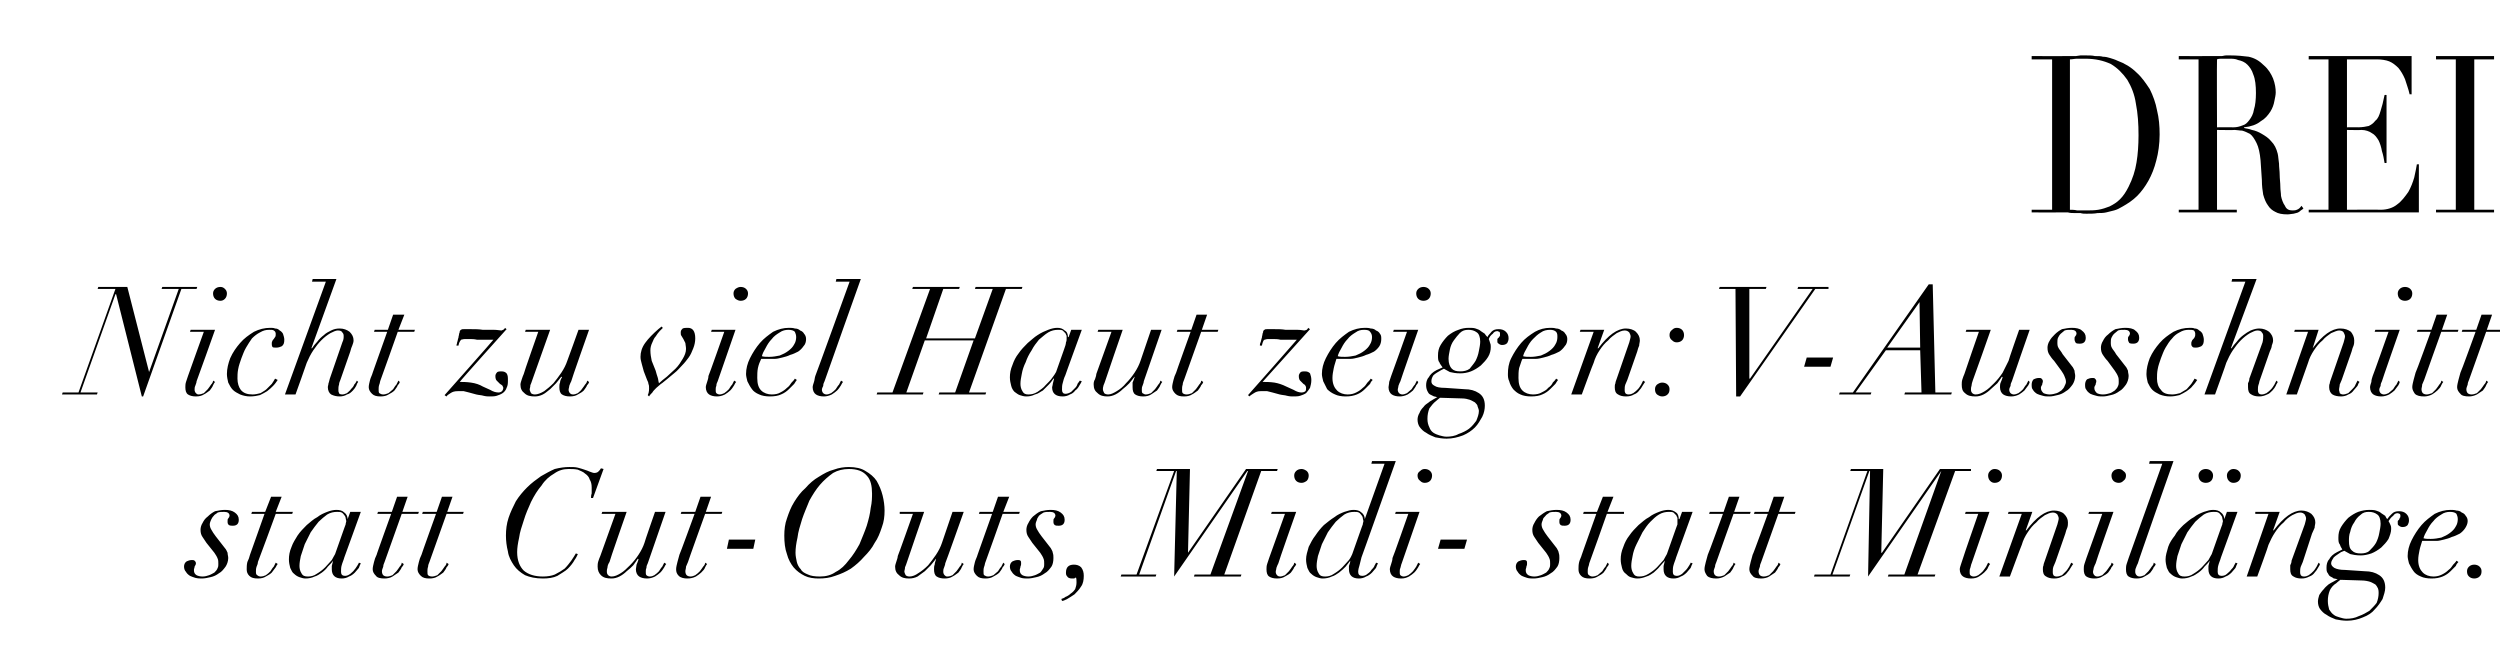 <?xml version="1.0" standalone="no"?><!DOCTYPE svg PUBLIC "-//W3C//DTD SVG 1.1//EN" "http://www.w3.org/Graphics/SVG/1.1/DTD/svg11.dtd"><svg xmlns="http://www.w3.org/2000/svg" version="1.1" width="379px" height="101.7px" viewBox="0 -4 379 101.7" style="top:-4px">  <desc>DREI Nicht zu viel Haut zeigen: V Ausschnitt statt Cut Outs, Midi statt Minil nge.</desc>  <defs/>  <g id="Polygon123624">    <path d="M 31.3 78.3 C 31.3 78.3 32.5 79.8 32.5 79.8 C 32.7 80.1 32.9 80.4 33 80.7 C 33.1 80.9 33.1 81.2 33.1 81.5 C 33.1 81.7 33.1 81.9 33 82.1 C 32.9 82.4 32.7 82.6 32.5 82.8 C 32.3 82.9 32 83.1 31.7 83.2 C 31.4 83.3 31.1 83.4 30.7 83.4 C 30.3 83.4 30 83.3 29.8 83.2 C 29.5 83 29.4 82.8 29.4 82.4 C 29.4 82.2 29.5 82.1 29.5 81.9 C 29.6 81.7 29.7 81.6 29.7 81.4 C 29.7 81.2 29.6 81.1 29.5 81 C 29.4 80.9 29.2 80.9 29.1 80.9 C 28.8 80.9 28.5 81 28.3 81.1 C 28 81.3 27.9 81.6 27.9 81.9 C 27.9 82.2 28 82.5 28.2 82.7 C 28.3 82.9 28.5 83.1 28.8 83.3 C 29 83.4 29.3 83.5 29.6 83.6 C 30 83.7 30.3 83.7 30.6 83.7 C 31 83.7 31.5 83.6 31.9 83.5 C 32.4 83.4 32.8 83.2 33.2 82.9 C 33.6 82.7 33.9 82.3 34.2 81.9 C 34.4 81.6 34.6 81.1 34.6 80.6 C 34.6 80.3 34.5 80.1 34.5 79.8 C 34.4 79.6 34.3 79.3 34.1 79.1 C 34.1 79.1 32.7 77.3 32.7 77.3 C 32.4 76.9 32.2 76.6 32.1 76.4 C 31.9 76.1 31.8 75.8 31.8 75.5 C 31.8 75.3 31.9 75 32 74.8 C 32.1 74.6 32.2 74.4 32.4 74.2 C 32.5 74 32.8 73.9 33 73.7 C 33.3 73.6 33.6 73.6 34 73.6 C 34.5 73.6 34.8 73.8 34.8 74.2 C 34.8 74.3 34.7 74.5 34.6 74.6 C 34.5 74.7 34.5 74.8 34.5 75 C 34.5 75.3 34.5 75.4 34.7 75.6 C 34.9 75.7 35.1 75.7 35.3 75.7 C 35.9 75.7 36.2 75.4 36.2 74.8 C 36.2 74.3 36 74 35.6 73.7 C 35.2 73.4 34.7 73.3 34.1 73.3 C 33.6 73.3 33.1 73.4 32.6 73.5 C 32.2 73.7 31.8 74 31.5 74.3 C 31.1 74.6 30.9 74.9 30.7 75.3 C 30.5 75.6 30.4 76 30.4 76.3 C 30.4 76.8 30.5 77.1 30.7 77.4 C 30.9 77.7 31.1 78 31.3 78.3 Z M 41.1 71.3 L 40.2 73.6 L 38.2 73.6 L 38.1 73.9 L 40.1 73.9 C 40.1 73.9 37.89 80.14 37.9 80.1 C 37.8 80.5 37.7 80.8 37.5 81.2 C 37.4 81.6 37.4 82 37.4 82.3 C 37.4 82.7 37.5 83 37.8 83.3 C 38.1 83.6 38.5 83.7 39.1 83.7 C 39.6 83.7 40 83.6 40.3 83.4 C 40.7 83.2 41 83 41.2 82.8 C 41.4 82.5 41.6 82.3 41.8 82 C 41.9 81.8 42 81.6 42.1 81.5 C 42.1 81.5 41.8 81.3 41.8 81.3 C 41.7 81.5 41.6 81.7 41.5 81.9 C 41.3 82.1 41.2 82.3 41 82.6 C 40.8 82.8 40.6 83 40.3 83.2 C 40.1 83.3 39.8 83.4 39.5 83.4 C 39.3 83.4 39.1 83.3 39 83.2 C 38.8 83.1 38.8 82.9 38.8 82.6 C 38.8 82.4 38.8 82.2 38.9 81.9 C 39 81.7 39.1 81.4 39.1 81.2 C 39.13 81.2 41.8 73.9 41.8 73.9 L 44.3 73.9 L 44.4 73.6 L 41.8 73.6 L 42.7 71.3 L 41.1 71.3 Z M 52 76.6 C 52 76.6 50.8 80 50.8 80 C 50.7 80.2 50.5 80.5 50.3 80.9 C 50 81.2 49.7 81.6 49.3 82 C 48.9 82.4 48.5 82.7 48 83 C 47.6 83.3 47.1 83.4 46.7 83.4 C 46.2 83.4 45.9 83.3 45.7 82.9 C 45.5 82.6 45.4 82.2 45.4 81.8 C 45.4 81.3 45.5 80.8 45.6 80.3 C 45.8 79.7 46 79.1 46.2 78.5 C 46.5 77.9 46.8 77.3 47.1 76.7 C 47.5 76.1 47.9 75.6 48.3 75.1 C 48.7 74.7 49.2 74.3 49.6 74 C 50.1 73.7 50.6 73.6 51.1 73.6 C 51.4 73.6 51.6 73.6 51.8 73.7 C 52 73.8 52.1 74 52.2 74.1 C 52.3 74.2 52.4 74.4 52.4 74.5 C 52.4 74.7 52.5 74.9 52.5 75 C 52.5 75.1 52.4 75.3 52.4 75.5 C 52.3 75.7 52.2 76.1 52 76.6 Z M 52.2 80.5 C 52.2 80.53 54.7 73.6 54.7 73.6 L 53.1 73.6 L 52.7 74.7 C 52.7 74.7 52.66 74.69 52.7 74.7 C 52.7 74.3 52.5 73.9 52.2 73.7 C 51.9 73.4 51.5 73.3 51 73.3 C 50.6 73.3 50.1 73.4 49.6 73.6 C 49.1 73.8 48.6 74 48.1 74.4 C 47.5 74.7 47 75.2 46.5 75.6 C 46 76.1 45.5 76.6 45.1 77.2 C 44.8 77.7 44.4 78.3 44.2 78.9 C 43.9 79.6 43.8 80.2 43.8 80.8 C 43.8 81.3 43.9 81.7 44 82.1 C 44.2 82.5 44.3 82.8 44.6 83 C 44.8 83.2 45.1 83.4 45.4 83.5 C 45.7 83.6 46 83.7 46.3 83.7 C 46.8 83.7 47.3 83.6 47.7 83.4 C 48.1 83.3 48.5 83 48.8 82.8 C 49.2 82.5 49.5 82.2 49.7 81.9 C 50 81.6 50.3 81.3 50.5 81 C 50.5 81 50.5 81 50.5 81 C 50.4 81.3 50.4 81.5 50.3 81.8 C 50.3 82 50.3 82.2 50.3 82.3 C 50.3 83.2 50.8 83.7 51.8 83.7 C 52.2 83.7 52.6 83.6 52.9 83.4 C 53.2 83.3 53.5 83.1 53.8 82.8 C 54 82.6 54.2 82.3 54.4 82.1 C 54.5 81.8 54.6 81.6 54.7 81.4 C 54.7 81.4 54.4 81.3 54.4 81.3 C 54.4 81.4 54.3 81.5 54.2 81.7 C 54 82 53.9 82.2 53.7 82.4 C 53.6 82.6 53.3 82.8 53.1 83 C 52.8 83.2 52.6 83.3 52.3 83.3 C 51.9 83.3 51.7 83.1 51.7 82.7 C 51.7 82.4 51.7 82 51.8 81.7 C 51.9 81.3 52.1 80.9 52.2 80.5 Z M 60.2 71.3 L 59.4 73.6 L 57.3 73.6 L 57.2 73.9 L 59.3 73.9 C 59.3 73.9 57.05 80.14 57.1 80.1 C 56.9 80.5 56.8 80.8 56.7 81.2 C 56.6 81.6 56.5 82 56.5 82.3 C 56.5 82.7 56.7 83 57 83.3 C 57.2 83.6 57.7 83.7 58.3 83.7 C 58.7 83.7 59.2 83.6 59.5 83.4 C 59.8 83.2 60.1 83 60.4 82.8 C 60.6 82.5 60.8 82.3 60.9 82 C 61.1 81.8 61.2 81.6 61.2 81.5 C 61.2 81.5 60.9 81.3 60.9 81.3 C 60.9 81.5 60.8 81.7 60.6 81.9 C 60.5 82.1 60.3 82.3 60.1 82.6 C 59.9 82.8 59.7 83 59.5 83.2 C 59.2 83.3 59 83.4 58.7 83.4 C 58.4 83.4 58.2 83.3 58.1 83.2 C 58 83.1 57.9 82.9 57.9 82.6 C 57.9 82.4 58 82.2 58.1 81.9 C 58.1 81.7 58.2 81.4 58.3 81.2 C 58.29 81.2 60.9 73.9 60.9 73.9 L 63.4 73.9 L 63.5 73.6 L 61 73.6 L 61.8 71.3 L 60.2 71.3 Z M 67 71.3 L 66.2 73.6 L 64.1 73.6 L 64 73.9 L 66.1 73.9 C 66.1 73.9 63.86 80.14 63.9 80.1 C 63.7 80.5 63.6 80.8 63.5 81.2 C 63.4 81.6 63.3 82 63.3 82.3 C 63.3 82.7 63.5 83 63.8 83.3 C 64.1 83.6 64.5 83.7 65.1 83.7 C 65.6 83.7 66 83.6 66.3 83.4 C 66.7 83.2 66.9 83 67.2 82.8 C 67.4 82.5 67.6 82.3 67.7 82 C 67.9 81.8 68 81.6 68 81.5 C 68 81.5 67.7 81.3 67.7 81.3 C 67.7 81.5 67.6 81.7 67.4 81.9 C 67.3 82.1 67.1 82.3 66.9 82.6 C 66.7 82.8 66.5 83 66.3 83.2 C 66 83.3 65.8 83.4 65.5 83.4 C 65.2 83.4 65 83.3 64.9 83.2 C 64.8 83.1 64.8 82.9 64.8 82.6 C 64.8 82.4 64.8 82.2 64.9 81.9 C 64.9 81.7 65 81.4 65.1 81.2 C 65.1 81.2 67.7 73.9 67.7 73.9 L 70.2 73.9 L 70.3 73.6 L 67.8 73.6 L 68.6 71.3 L 67 71.3 Z M 89.9 71.5 L 91.5 67.1 C 91.5 67.1 91.11 66.98 91.1 67 C 91 67.2 90.9 67.3 90.7 67.5 C 90.6 67.6 90.4 67.7 90.1 67.7 C 89.9 67.7 89.7 67.6 89.4 67.5 C 89.2 67.4 88.9 67.3 88.6 67.2 C 88.3 67.1 88 67 87.6 66.9 C 87.2 66.8 86.8 66.8 86.3 66.8 C 85.6 66.8 84.9 66.9 84.1 67.1 C 83.4 67.4 82.7 67.8 82 68.2 C 81.3 68.7 80.6 69.2 79.9 69.9 C 79.3 70.5 78.7 71.2 78.2 72 C 77.8 72.8 77.4 73.6 77.1 74.5 C 76.8 75.4 76.7 76.3 76.7 77.2 C 76.7 78 76.8 78.8 77 79.6 C 77.1 80.4 77.5 81.1 77.9 81.7 C 78.3 82.3 78.9 82.8 79.6 83.2 C 80.3 83.5 81.2 83.7 82.3 83.7 C 83.1 83.7 83.9 83.6 84.5 83.3 C 85.1 82.9 85.7 82.6 86.1 82.2 C 86.5 81.8 86.9 81.3 87.1 80.9 C 87.4 80.5 87.5 80.2 87.6 80 C 87.6 80 87.3 79.9 87.3 79.9 C 87.1 80.2 86.9 80.6 86.6 81 C 86.3 81.4 86 81.8 85.6 82.2 C 85.2 82.5 84.7 82.8 84.1 83.1 C 83.6 83.3 83 83.4 82.3 83.4 C 81.1 83.4 80.1 83.1 79.4 82.5 C 78.8 81.9 78.4 81 78.4 79.7 C 78.4 79.1 78.5 78.4 78.7 77.5 C 78.8 76.7 79.1 75.8 79.4 74.9 C 79.7 73.9 80.1 73 80.5 72.1 C 81 71.1 81.5 70.3 82.1 69.6 C 82.6 68.8 83.3 68.2 84 67.8 C 84.7 67.3 85.4 67.1 86.2 67.1 C 86.7 67.1 87.1 67.1 87.6 67.2 C 88 67.4 88.4 67.5 88.7 67.8 C 89 68 89.3 68.3 89.4 68.7 C 89.6 69 89.7 69.4 89.7 69.9 C 89.7 70.2 89.7 70.5 89.7 70.8 C 89.6 71.1 89.6 71.3 89.6 71.5 C 89.57 71.49 89.9 71.5 89.9 71.5 Z M 91.3 73.6 L 91.2 73.9 L 93.3 73.9 C 93.3 73.9 91 80.26 91 80.3 C 90.9 80.5 90.8 80.8 90.7 81.1 C 90.6 81.4 90.6 81.7 90.6 81.9 C 90.6 82.5 90.8 82.9 91.1 83.2 C 91.5 83.6 92 83.7 92.7 83.7 C 93.1 83.7 93.5 83.6 93.9 83.4 C 94.3 83.2 94.7 82.9 95 82.6 C 95.4 82.3 95.7 82 96 81.7 C 96.3 81.3 96.5 81 96.7 80.7 C 96.7 80.7 96.8 80.8 96.8 80.8 C 96.7 81.1 96.6 81.4 96.5 81.6 C 96.5 81.8 96.4 82.1 96.4 82.3 C 96.4 82.8 96.6 83.2 96.9 83.4 C 97.2 83.6 97.6 83.7 98.1 83.7 C 98.5 83.7 98.9 83.6 99.3 83.4 C 99.6 83.2 99.9 83 100.1 82.8 C 100.4 82.5 100.5 82.3 100.7 82 C 100.8 81.8 100.9 81.6 101 81.5 C 101 81.5 100.7 81.3 100.7 81.3 C 100.6 81.5 100.5 81.7 100.4 81.9 C 100.2 82.1 100.1 82.3 99.9 82.6 C 99.7 82.8 99.5 83 99.2 83.2 C 99 83.3 98.8 83.4 98.5 83.4 C 98.3 83.4 98.1 83.3 98 83.2 C 97.9 83.1 97.9 82.9 97.9 82.7 C 97.9 82.5 97.9 82.3 98 82.1 C 98 81.8 98.1 81.6 98.2 81.4 C 98.2 81.36 100.9 73.6 100.9 73.6 L 99.3 73.6 C 99.3 73.6 97.67 78.28 97.7 78.3 C 97.5 78.9 97.2 79.5 96.8 80.1 C 96.4 80.7 96 81.2 95.5 81.7 C 95 82.2 94.6 82.6 94.1 82.9 C 93.6 83.2 93.2 83.4 92.7 83.4 C 92.5 83.4 92.3 83.3 92.2 83.2 C 92 83 92 82.8 92 82.6 C 92 82.5 92 82.3 92.1 82 C 92.1 81.8 92.2 81.5 92.4 81.2 C 92.36 81.15 95 73.6 95 73.6 L 91.3 73.6 Z M 106.2 71.3 L 105.4 73.6 L 103.3 73.6 L 103.2 73.9 L 105.3 73.9 C 105.3 73.9 103.03 80.14 103 80.1 C 102.9 80.5 102.8 80.8 102.7 81.2 C 102.6 81.6 102.5 82 102.5 82.3 C 102.5 82.7 102.6 83 102.9 83.3 C 103.2 83.6 103.7 83.7 104.2 83.7 C 104.7 83.7 105.1 83.6 105.5 83.4 C 105.8 83.2 106.1 83 106.3 82.8 C 106.6 82.5 106.8 82.3 106.9 82 C 107 81.8 107.1 81.6 107.2 81.5 C 107.2 81.5 106.9 81.3 106.9 81.3 C 106.9 81.5 106.8 81.7 106.6 81.9 C 106.5 82.1 106.3 82.3 106.1 82.6 C 105.9 82.8 105.7 83 105.4 83.2 C 105.2 83.3 104.9 83.4 104.7 83.4 C 104.4 83.4 104.2 83.3 104.1 83.2 C 104 83.1 103.9 82.9 103.9 82.6 C 103.9 82.4 104 82.2 104 81.9 C 104.1 81.7 104.2 81.4 104.3 81.2 C 104.27 81.2 106.9 73.9 106.9 73.9 L 109.4 73.9 L 109.5 73.6 L 107 73.6 L 107.8 71.3 L 106.2 71.3 Z M 110.5 77.8 L 110.2 79.2 L 114.2 79.2 L 114.5 77.8 L 110.5 77.8 Z M 120.6 79.8 C 120.6 79.1 120.7 78.4 120.9 77.5 C 121 76.6 121.3 75.7 121.6 74.7 C 121.9 73.8 122.3 72.9 122.7 71.9 C 123.2 71 123.7 70.2 124.3 69.5 C 124.9 68.8 125.6 68.2 126.3 67.7 C 127 67.3 127.8 67.1 128.7 67.1 C 129.9 67.1 130.8 67.4 131.4 68.1 C 132 68.7 132.2 69.7 132.2 70.8 C 132.2 71.4 132.2 72.1 132 73 C 131.9 73.9 131.7 74.7 131.4 75.7 C 131.1 76.6 130.7 77.5 130.3 78.5 C 129.8 79.4 129.3 80.2 128.7 80.9 C 128.1 81.7 127.5 82.3 126.7 82.7 C 126 83.2 125.2 83.4 124.3 83.4 C 123.5 83.4 122.9 83.3 122.5 83.1 C 122 82.9 121.6 82.7 121.4 82.3 C 121.1 82 120.9 81.6 120.8 81.2 C 120.7 80.7 120.6 80.3 120.6 79.8 Z M 118.9 77.2 C 118.9 78.2 119 79.2 119.3 80 C 119.5 80.8 119.9 81.5 120.3 82 C 120.8 82.6 121.4 83 122 83.3 C 122.6 83.6 123.4 83.7 124.1 83.7 C 125 83.7 125.8 83.6 126.6 83.3 C 127.5 83 128.2 82.7 129 82.2 C 129.7 81.7 130.4 81.1 131 80.4 C 131.6 79.8 132.2 79.1 132.6 78.3 C 133.1 77.6 133.4 76.8 133.7 75.9 C 134 75.1 134.1 74.3 134.1 73.4 C 134.1 72.7 134 71.9 133.8 71.1 C 133.6 70.3 133.3 69.6 132.9 68.9 C 132.5 68.3 131.9 67.8 131.2 67.4 C 130.6 67 129.7 66.8 128.7 66.8 C 128 66.8 127.2 66.9 126.4 67.2 C 125.6 67.4 124.9 67.8 124.1 68.3 C 123.4 68.7 122.7 69.3 122.1 70 C 121.4 70.6 120.9 71.3 120.4 72.1 C 119.9 72.9 119.6 73.7 119.3 74.6 C 119 75.4 118.9 76.3 118.9 77.2 Z M 136.4 73.6 L 136.4 73.9 L 138.4 73.9 C 138.4 73.9 136.15 80.26 136.1 80.3 C 136.1 80.5 136 80.8 135.9 81.1 C 135.8 81.4 135.7 81.7 135.7 81.9 C 135.7 82.5 135.9 82.9 136.3 83.2 C 136.7 83.6 137.2 83.7 137.8 83.7 C 138.3 83.7 138.7 83.6 139.1 83.4 C 139.4 83.2 139.8 82.9 140.2 82.6 C 140.5 82.3 140.8 82 141.1 81.7 C 141.4 81.3 141.7 81 141.9 80.7 C 141.9 80.7 141.9 80.8 141.9 80.8 C 141.8 81.1 141.7 81.4 141.7 81.6 C 141.6 81.8 141.6 82.1 141.6 82.3 C 141.6 82.8 141.7 83.2 142 83.4 C 142.3 83.6 142.7 83.7 143.2 83.7 C 143.7 83.7 144.1 83.6 144.4 83.4 C 144.8 83.2 145 83 145.3 82.8 C 145.5 82.5 145.7 82.3 145.8 82 C 145.9 81.8 146 81.6 146.1 81.5 C 146.1 81.5 145.8 81.3 145.8 81.3 C 145.8 81.5 145.7 81.7 145.5 81.9 C 145.4 82.1 145.2 82.3 145 82.6 C 144.8 82.8 144.6 83 144.4 83.2 C 144.2 83.3 143.9 83.4 143.6 83.4 C 143.4 83.4 143.3 83.3 143.2 83.2 C 143.1 83.1 143 82.9 143 82.7 C 143 82.5 143 82.3 143.1 82.1 C 143.2 81.8 143.3 81.6 143.3 81.4 C 143.35 81.36 146.1 73.6 146.1 73.6 L 144.4 73.6 C 144.4 73.6 142.82 78.28 142.8 78.3 C 142.6 78.9 142.3 79.5 141.9 80.1 C 141.5 80.7 141.1 81.2 140.7 81.7 C 140.2 82.2 139.7 82.6 139.2 82.9 C 138.8 83.2 138.3 83.4 137.9 83.4 C 137.6 83.4 137.4 83.3 137.3 83.2 C 137.2 83 137.1 82.8 137.1 82.6 C 137.1 82.5 137.2 82.3 137.2 82 C 137.3 81.8 137.4 81.5 137.5 81.2 C 137.5 81.15 140.1 73.6 140.1 73.6 L 136.4 73.6 Z M 151.3 71.3 L 150.5 73.6 L 148.5 73.6 L 148.4 73.9 L 150.4 73.9 C 150.4 73.9 148.18 80.14 148.2 80.1 C 148.1 80.5 147.9 80.8 147.8 81.2 C 147.7 81.6 147.6 82 147.6 82.3 C 147.6 82.7 147.8 83 148.1 83.3 C 148.4 83.6 148.8 83.7 149.4 83.7 C 149.9 83.7 150.3 83.6 150.6 83.4 C 151 83.2 151.3 83 151.5 82.8 C 151.7 82.5 151.9 82.3 152 82 C 152.2 81.8 152.3 81.6 152.3 81.5 C 152.3 81.5 152.1 81.3 152.1 81.3 C 152 81.5 151.9 81.7 151.8 81.9 C 151.6 82.1 151.5 82.3 151.3 82.6 C 151.1 82.8 150.8 83 150.6 83.2 C 150.3 83.3 150.1 83.4 149.8 83.4 C 149.5 83.4 149.4 83.3 149.2 83.2 C 149.1 83.1 149.1 82.9 149.1 82.6 C 149.1 82.4 149.1 82.2 149.2 81.9 C 149.3 81.7 149.3 81.4 149.4 81.2 C 149.42 81.2 152 73.9 152 73.9 L 154.5 73.9 L 154.6 73.6 L 152.1 73.6 L 153 71.3 L 151.3 71.3 Z M 156.5 78.3 C 156.5 78.3 157.7 79.8 157.7 79.8 C 157.9 80.1 158.1 80.4 158.2 80.7 C 158.3 80.9 158.3 81.2 158.3 81.5 C 158.3 81.7 158.3 81.9 158.2 82.1 C 158 82.4 157.9 82.6 157.7 82.8 C 157.5 82.9 157.2 83.1 156.9 83.2 C 156.6 83.3 156.3 83.4 155.9 83.4 C 155.5 83.4 155.2 83.3 155 83.2 C 154.7 83 154.6 82.8 154.6 82.4 C 154.6 82.2 154.7 82.1 154.7 81.9 C 154.8 81.7 154.8 81.6 154.8 81.4 C 154.8 81.2 154.8 81.1 154.7 81 C 154.6 80.9 154.4 80.9 154.3 80.9 C 154 80.9 153.7 81 153.5 81.1 C 153.2 81.3 153.1 81.6 153.1 81.9 C 153.1 82.2 153.2 82.5 153.4 82.7 C 153.5 82.9 153.7 83.1 154 83.3 C 154.2 83.4 154.5 83.5 154.8 83.6 C 155.1 83.7 155.5 83.7 155.8 83.7 C 156.2 83.7 156.7 83.6 157.1 83.5 C 157.6 83.4 158 83.2 158.4 82.9 C 158.8 82.7 159.1 82.3 159.4 81.9 C 159.6 81.6 159.7 81.1 159.7 80.6 C 159.7 80.3 159.7 80.1 159.6 79.8 C 159.6 79.6 159.4 79.3 159.3 79.1 C 159.3 79.1 157.9 77.3 157.9 77.3 C 157.6 76.9 157.4 76.6 157.3 76.4 C 157.1 76.1 157 75.8 157 75.5 C 157 75.3 157.1 75 157.2 74.8 C 157.2 74.6 157.4 74.4 157.5 74.2 C 157.7 74 157.9 73.9 158.2 73.7 C 158.5 73.6 158.8 73.6 159.2 73.6 C 159.7 73.6 160 73.8 160 74.2 C 160 74.3 159.9 74.5 159.8 74.6 C 159.7 74.7 159.7 74.8 159.7 75 C 159.7 75.3 159.7 75.4 159.9 75.6 C 160.1 75.7 160.2 75.7 160.5 75.7 C 161.1 75.7 161.4 75.4 161.4 74.8 C 161.4 74.3 161.2 74 160.8 73.7 C 160.4 73.4 159.9 73.3 159.3 73.3 C 158.7 73.3 158.3 73.4 157.8 73.5 C 157.3 73.7 157 74 156.6 74.3 C 156.3 74.6 156.1 74.9 155.9 75.3 C 155.7 75.6 155.6 76 155.6 76.3 C 155.6 76.8 155.7 77.1 155.9 77.4 C 156.1 77.7 156.3 78 156.5 78.3 Z M 160.9 86.8 C 160.9 86.8 161 87.1 161 87.1 C 161.2 87.1 161.4 87 161.8 86.8 C 162.1 86.6 162.5 86.4 162.9 86.1 C 163.2 85.8 163.6 85.4 163.9 84.9 C 164.2 84.5 164.3 83.9 164.3 83.3 C 164.3 82.8 164.2 82.4 163.9 82 C 163.6 81.7 163.2 81.6 162.8 81.6 C 162.4 81.6 162.1 81.7 161.9 81.9 C 161.7 82.1 161.6 82.4 161.6 82.8 C 161.6 83 161.6 83.2 161.8 83.4 C 161.9 83.6 162.2 83.7 162.5 83.7 C 162.6 83.7 162.6 83.7 162.7 83.7 C 162.7 83.7 162.8 83.7 162.9 83.7 C 162.9 83.6 163 83.6 163 83.6 C 163.1 83.6 163.1 83.6 163.1 83.5 C 163.2 83.7 163.2 84 163.2 84.3 C 163.2 84.7 163.1 85 163 85.3 C 162.8 85.6 162.6 85.8 162.3 86 C 162.1 86.2 161.8 86.4 161.5 86.5 C 161.3 86.7 161.1 86.7 160.9 86.8 Z M 181.1 83.1 L 181 83.4 L 188.1 83.4 L 188.2 83.1 L 185.6 83.1 L 191.2 67.4 L 193.6 67.4 L 193.7 67.1 L 188.9 67.1 L 180.1 79.8 L 180.1 79.8 L 180.4 67.1 L 175.4 67.1 L 175.3 67.4 L 178 67.4 L 172.3 83.1 L 170 83.1 L 169.9 83.4 L 175.2 83.4 L 175.3 83.1 L 172.7 83.1 L 178.3 67.4 L 178.4 67.4 L 178 83.4 L 189.1 67.4 L 189.2 67.4 L 183.5 83.1 L 181.1 83.1 Z M 196.2 68.1 C 196.2 68.4 196.3 68.7 196.5 68.9 C 196.7 69.1 197 69.2 197.3 69.2 C 197.6 69.2 197.8 69.1 198.1 68.9 C 198.3 68.7 198.4 68.4 198.4 68.1 C 198.4 67.8 198.3 67.6 198.1 67.4 C 197.8 67.2 197.6 67.1 197.3 67.1 C 197 67.1 196.7 67.2 196.5 67.4 C 196.3 67.6 196.2 67.8 196.2 68.1 Z M 194.8 73.9 C 194.8 73.9 192.4 80.62 192.4 80.6 C 192.3 80.9 192.2 81.2 192.1 81.5 C 192 81.8 192 82.1 192 82.3 C 192 82.8 192.1 83.2 192.4 83.4 C 192.7 83.6 193.1 83.7 193.6 83.7 C 194.1 83.7 194.5 83.6 194.8 83.4 C 195.2 83.2 195.5 83 195.7 82.8 C 195.9 82.5 196.1 82.3 196.2 82 C 196.4 81.8 196.5 81.6 196.5 81.5 C 196.5 81.5 196.2 81.3 196.2 81.3 C 196.2 81.5 196.1 81.7 195.9 81.9 C 195.8 82.1 195.6 82.3 195.4 82.6 C 195.2 82.8 195 83 194.8 83.2 C 194.5 83.3 194.3 83.4 194.1 83.4 C 193.8 83.4 193.7 83.3 193.6 83.2 C 193.5 83.1 193.4 82.9 193.4 82.7 C 193.4 82.5 193.5 82.3 193.5 82.1 C 193.6 81.8 193.7 81.6 193.8 81.4 C 193.76 81.36 196.5 73.6 196.5 73.6 L 192.8 73.6 L 192.7 73.9 L 194.8 73.9 Z M 206.2 76.6 C 206.2 76.6 205 80 205 80 C 204.9 80.2 204.8 80.5 204.5 80.9 C 204.2 81.2 203.9 81.6 203.5 82 C 203.1 82.4 202.7 82.7 202.2 83 C 201.8 83.3 201.3 83.4 200.9 83.4 C 200.4 83.4 200.1 83.3 199.9 82.9 C 199.7 82.6 199.6 82.2 199.6 81.8 C 199.6 81.3 199.7 80.8 199.8 80.3 C 200 79.7 200.2 79.1 200.4 78.5 C 200.7 77.9 201 77.3 201.3 76.7 C 201.7 76.1 202.1 75.6 202.5 75.1 C 202.9 74.7 203.4 74.3 203.8 74 C 204.3 73.7 204.8 73.6 205.3 73.6 C 205.6 73.6 205.8 73.6 206 73.7 C 206.2 73.8 206.3 74 206.4 74.1 C 206.5 74.2 206.6 74.4 206.6 74.5 C 206.6 74.7 206.7 74.9 206.7 75 C 206.7 75.1 206.6 75.3 206.6 75.5 C 206.5 75.7 206.4 76.1 206.2 76.6 Z M 206.4 80.5 C 206.41 80.53 211.6 65.9 211.6 65.9 L 208 65.9 L 207.9 66.3 L 209.9 66.3 L 206.9 74.7 C 206.9 74.7 206.87 74.69 206.9 74.7 C 206.9 74.3 206.7 73.9 206.4 73.7 C 206.1 73.4 205.7 73.3 205.2 73.3 C 204.8 73.3 204.4 73.4 203.8 73.6 C 203.3 73.8 202.8 74 202.3 74.4 C 201.8 74.7 201.2 75.2 200.7 75.6 C 200.2 76.1 199.8 76.6 199.4 77.2 C 199 77.7 198.7 78.3 198.4 78.9 C 198.2 79.6 198 80.2 198 80.8 C 198 81.3 198.1 81.7 198.2 82.1 C 198.4 82.5 198.5 82.8 198.8 83 C 199 83.2 199.3 83.4 199.6 83.5 C 199.9 83.6 200.2 83.7 200.5 83.7 C 201 83.7 201.5 83.6 201.9 83.4 C 202.3 83.3 202.7 83 203 82.8 C 203.4 82.5 203.7 82.2 204 81.9 C 204.2 81.6 204.5 81.3 204.7 81 C 204.7 81 204.7 81 204.7 81 C 204.7 81.3 204.6 81.5 204.5 81.8 C 204.5 82 204.5 82.2 204.5 82.3 C 204.5 83.2 205 83.7 206 83.7 C 206.4 83.7 206.8 83.6 207.1 83.4 C 207.4 83.3 207.7 83.1 208 82.8 C 208.2 82.6 208.4 82.3 208.6 82.1 C 208.7 81.8 208.8 81.6 208.9 81.4 C 208.9 81.4 208.6 81.3 208.6 81.3 C 208.6 81.4 208.5 81.5 208.4 81.7 C 208.3 82 208.1 82.2 207.9 82.4 C 207.8 82.6 207.6 82.8 207.3 83 C 207.1 83.2 206.8 83.3 206.5 83.3 C 206.1 83.3 205.9 83.1 205.9 82.7 C 205.9 82.4 206 82 206.1 81.7 C 206.2 81.3 206.3 80.9 206.4 80.5 Z M 214.9 68.1 C 214.9 68.4 215 68.7 215.3 68.9 C 215.5 69.1 215.7 69.2 216 69.2 C 216.3 69.2 216.6 69.1 216.8 68.9 C 217 68.7 217.1 68.4 217.1 68.1 C 217.1 67.8 217 67.6 216.8 67.4 C 216.6 67.2 216.3 67.1 216 67.1 C 215.7 67.1 215.5 67.2 215.3 67.4 C 215 67.6 214.9 67.8 214.9 68.1 Z M 213.5 73.9 C 213.5 73.9 211.15 80.62 211.1 80.6 C 211.1 80.9 211 81.2 210.9 81.5 C 210.8 81.8 210.7 82.1 210.7 82.3 C 210.7 82.8 210.9 83.2 211.2 83.4 C 211.5 83.6 211.9 83.7 212.4 83.7 C 212.9 83.7 213.2 83.6 213.6 83.4 C 213.9 83.2 214.2 83 214.4 82.8 C 214.7 82.5 214.8 82.3 215 82 C 215.1 81.8 215.2 81.6 215.3 81.5 C 215.3 81.5 215 81.3 215 81.3 C 214.9 81.5 214.8 81.7 214.7 81.9 C 214.6 82.1 214.4 82.3 214.2 82.6 C 214 82.8 213.8 83 213.5 83.2 C 213.3 83.3 213 83.4 212.8 83.4 C 212.6 83.4 212.4 83.3 212.3 83.2 C 212.2 83.1 212.2 82.9 212.2 82.7 C 212.2 82.5 212.2 82.3 212.3 82.1 C 212.4 81.8 212.4 81.6 212.5 81.4 C 212.51 81.36 215.2 73.6 215.2 73.6 L 211.6 73.6 L 211.5 73.9 L 213.5 73.9 Z M 218.4 77.8 L 218 79.2 L 222 79.2 L 222.4 77.8 L 218.4 77.8 Z M 233.2 78.3 C 233.2 78.3 234.4 79.8 234.4 79.8 C 234.6 80.1 234.8 80.4 234.9 80.7 C 235 80.9 235 81.2 235 81.5 C 235 81.7 235 81.9 234.9 82.1 C 234.8 82.4 234.6 82.6 234.4 82.8 C 234.2 82.9 233.9 83.1 233.6 83.2 C 233.3 83.3 233 83.4 232.6 83.4 C 232.2 83.4 231.9 83.3 231.7 83.2 C 231.4 83 231.3 82.8 231.3 82.4 C 231.3 82.2 231.4 82.1 231.4 81.9 C 231.5 81.7 231.5 81.6 231.5 81.4 C 231.5 81.2 231.5 81.1 231.4 81 C 231.3 80.9 231.1 80.9 231 80.9 C 230.7 80.9 230.4 81 230.2 81.1 C 229.9 81.3 229.8 81.6 229.8 81.9 C 229.8 82.2 229.9 82.5 230.1 82.7 C 230.2 82.9 230.4 83.1 230.7 83.3 C 230.9 83.4 231.2 83.5 231.5 83.6 C 231.8 83.7 232.2 83.7 232.5 83.7 C 232.9 83.7 233.4 83.6 233.8 83.5 C 234.3 83.4 234.7 83.2 235.1 82.9 C 235.5 82.7 235.8 82.3 236.1 81.9 C 236.3 81.6 236.4 81.1 236.4 80.6 C 236.4 80.3 236.4 80.1 236.3 79.8 C 236.3 79.6 236.1 79.3 236 79.1 C 236 79.1 234.6 77.3 234.6 77.3 C 234.3 76.9 234.1 76.6 234 76.4 C 233.8 76.1 233.7 75.8 233.7 75.5 C 233.7 75.3 233.8 75 233.9 74.8 C 233.9 74.6 234.1 74.4 234.3 74.2 C 234.4 74 234.7 73.9 234.9 73.7 C 235.2 73.6 235.5 73.6 235.9 73.6 C 236.4 73.6 236.7 73.8 236.7 74.2 C 236.7 74.3 236.6 74.5 236.5 74.6 C 236.4 74.7 236.4 74.8 236.4 75 C 236.4 75.3 236.4 75.4 236.6 75.6 C 236.8 75.7 236.9 75.7 237.2 75.7 C 237.8 75.7 238.1 75.4 238.1 74.8 C 238.1 74.3 237.9 74 237.5 73.7 C 237.1 73.4 236.6 73.3 236 73.3 C 235.4 73.3 235 73.4 234.5 73.5 C 234.1 73.7 233.7 74 233.3 74.3 C 233 74.6 232.8 74.9 232.6 75.3 C 232.4 75.6 232.3 76 232.3 76.3 C 232.3 76.8 232.4 77.1 232.6 77.4 C 232.8 77.7 233 78 233.2 78.3 Z M 243 71.3 L 242.1 73.6 L 240.1 73.6 L 240 73.9 L 242 73.9 C 242 73.9 239.78 80.14 239.8 80.1 C 239.7 80.5 239.5 80.8 239.4 81.2 C 239.3 81.6 239.3 82 239.3 82.3 C 239.3 82.7 239.4 83 239.7 83.3 C 240 83.6 240.4 83.7 241 83.7 C 241.5 83.7 241.9 83.6 242.2 83.4 C 242.6 83.2 242.9 83 243.1 82.8 C 243.3 82.5 243.5 82.3 243.6 82 C 243.8 81.8 243.9 81.6 243.9 81.5 C 243.9 81.5 243.7 81.3 243.7 81.3 C 243.6 81.5 243.5 81.7 243.4 81.9 C 243.2 82.1 243.1 82.3 242.9 82.6 C 242.7 82.8 242.4 83 242.2 83.2 C 242 83.3 241.7 83.4 241.4 83.4 C 241.2 83.4 241 83.3 240.9 83.2 C 240.7 83.1 240.7 82.9 240.7 82.6 C 240.7 82.4 240.7 82.2 240.8 81.9 C 240.9 81.7 240.9 81.4 241 81.2 C 241.03 81.2 243.6 73.9 243.6 73.9 L 246.2 73.9 L 246.2 73.6 L 243.7 73.6 L 244.6 71.3 L 243 71.3 Z M 253.9 76.6 C 253.9 76.6 252.7 80 252.7 80 C 252.6 80.2 252.4 80.5 252.2 80.9 C 251.9 81.2 251.6 81.6 251.2 82 C 250.8 82.4 250.4 82.7 249.9 83 C 249.4 83.3 249 83.4 248.5 83.4 C 248.1 83.4 247.8 83.3 247.6 82.9 C 247.4 82.6 247.3 82.2 247.3 81.8 C 247.3 81.3 247.4 80.8 247.5 80.3 C 247.6 79.7 247.8 79.1 248.1 78.5 C 248.4 77.9 248.7 77.3 249 76.7 C 249.4 76.1 249.7 75.6 250.2 75.1 C 250.6 74.7 251 74.3 251.5 74 C 252 73.7 252.5 73.6 253 73.6 C 253.3 73.6 253.5 73.6 253.7 73.7 C 253.8 73.8 254 74 254.1 74.1 C 254.2 74.2 254.2 74.4 254.3 74.5 C 254.3 74.7 254.3 74.9 254.3 75 C 254.3 75.1 254.3 75.3 254.3 75.5 C 254.2 75.7 254.1 76.1 253.9 76.6 Z M 254.1 80.5 C 254.09 80.53 256.6 73.6 256.6 73.6 L 255 73.6 L 254.6 74.7 C 254.6 74.7 254.55 74.69 254.5 74.7 C 254.5 74.3 254.4 73.9 254.1 73.7 C 253.7 73.4 253.4 73.3 252.9 73.3 C 252.5 73.3 252 73.4 251.5 73.6 C 251 73.8 250.5 74 250 74.4 C 249.4 74.7 248.9 75.2 248.4 75.6 C 247.9 76.1 247.4 76.6 247 77.2 C 246.6 77.7 246.3 78.3 246.1 78.9 C 245.8 79.6 245.7 80.2 245.7 80.8 C 245.7 81.3 245.8 81.7 245.9 82.1 C 246 82.5 246.2 82.8 246.5 83 C 246.7 83.2 246.9 83.4 247.2 83.5 C 247.5 83.6 247.9 83.7 248.2 83.7 C 248.7 83.7 249.1 83.6 249.6 83.4 C 250 83.3 250.4 83 250.7 82.8 C 251 82.5 251.4 82.2 251.6 81.9 C 251.9 81.6 252.1 81.3 252.4 81 C 252.4 81 252.4 81 252.4 81 C 252.3 81.3 252.3 81.5 252.2 81.8 C 252.2 82 252.2 82.2 252.2 82.3 C 252.2 83.2 252.7 83.7 253.7 83.7 C 254.1 83.7 254.5 83.6 254.8 83.4 C 255.1 83.3 255.4 83.1 255.7 82.8 C 255.9 82.6 256.1 82.3 256.3 82.1 C 256.4 81.8 256.5 81.6 256.6 81.4 C 256.6 81.4 256.3 81.3 256.3 81.3 C 256.3 81.4 256.2 81.5 256.1 81.7 C 255.9 82 255.8 82.2 255.6 82.4 C 255.4 82.6 255.2 82.8 255 83 C 254.7 83.2 254.5 83.3 254.2 83.3 C 253.8 83.3 253.6 83.1 253.6 82.7 C 253.6 82.4 253.6 82 253.7 81.7 C 253.8 81.3 254 80.9 254.1 80.5 Z M 262.1 71.3 L 261.3 73.6 L 259.2 73.6 L 259.1 73.9 L 261.2 73.9 C 261.2 73.9 258.94 80.14 258.9 80.1 C 258.8 80.5 258.7 80.8 258.6 81.2 C 258.5 81.6 258.4 82 258.4 82.3 C 258.4 82.7 258.6 83 258.8 83.3 C 259.1 83.6 259.6 83.7 260.2 83.7 C 260.6 83.7 261 83.6 261.4 83.4 C 261.7 83.2 262 83 262.3 82.8 C 262.5 82.5 262.7 82.3 262.8 82 C 262.9 81.8 263 81.6 263.1 81.5 C 263.1 81.5 262.8 81.3 262.8 81.3 C 262.8 81.5 262.7 81.7 262.5 81.9 C 262.4 82.1 262.2 82.3 262 82.6 C 261.8 82.8 261.6 83 261.4 83.2 C 261.1 83.3 260.9 83.4 260.6 83.4 C 260.3 83.4 260.1 83.3 260 83.2 C 259.9 83.1 259.8 82.9 259.8 82.6 C 259.8 82.4 259.9 82.2 260 81.9 C 260 81.7 260.1 81.4 260.2 81.2 C 260.18 81.2 262.8 73.9 262.8 73.9 L 265.3 73.9 L 265.4 73.6 L 262.9 73.6 L 263.7 71.3 L 262.1 71.3 Z M 268.9 71.3 L 268.1 73.6 L 266 73.6 L 265.9 73.9 L 268 73.9 C 268 73.9 265.75 80.14 265.7 80.1 C 265.6 80.5 265.5 80.8 265.4 81.2 C 265.3 81.6 265.2 82 265.2 82.3 C 265.2 82.7 265.4 83 265.7 83.3 C 265.9 83.6 266.4 83.7 267 83.7 C 267.4 83.7 267.9 83.6 268.2 83.4 C 268.5 83.2 268.8 83 269.1 82.8 C 269.3 82.5 269.5 82.3 269.6 82 C 269.8 81.8 269.9 81.6 269.9 81.5 C 269.9 81.5 269.6 81.3 269.6 81.3 C 269.6 81.5 269.5 81.7 269.3 81.9 C 269.2 82.1 269 82.3 268.8 82.6 C 268.6 82.8 268.4 83 268.2 83.2 C 267.9 83.3 267.7 83.4 267.4 83.4 C 267.1 83.4 266.9 83.3 266.8 83.2 C 266.7 83.1 266.6 82.9 266.6 82.6 C 266.6 82.4 266.7 82.2 266.8 81.9 C 266.8 81.7 266.9 81.4 267 81.2 C 266.99 81.2 269.6 73.9 269.6 73.9 L 272.1 73.9 L 272.2 73.6 L 269.7 73.6 L 270.5 71.3 L 268.9 71.3 Z M 286.3 83.1 L 286.2 83.4 L 293.3 83.4 L 293.4 83.1 L 290.7 83.1 L 296.4 67.4 L 298.8 67.4 L 298.8 67.1 L 294.1 67.1 L 285.3 79.8 L 285.2 79.8 L 285.5 67.1 L 280.6 67.1 L 280.5 67.4 L 283.1 67.4 L 277.5 83.1 L 275.1 83.1 L 275 83.4 L 280.4 83.4 L 280.5 83.1 L 277.8 83.1 L 283.4 67.4 L 283.5 67.4 L 283.2 83.4 L 294.3 67.4 L 294.3 67.4 L 288.7 83.1 L 286.3 83.1 Z M 301.4 68.1 C 301.4 68.4 301.5 68.7 301.7 68.9 C 301.9 69.1 302.1 69.2 302.4 69.2 C 302.7 69.2 303 69.1 303.2 68.9 C 303.4 68.7 303.5 68.4 303.5 68.1 C 303.5 67.8 303.4 67.6 303.2 67.4 C 303 67.2 302.7 67.1 302.4 67.1 C 302.1 67.1 301.9 67.2 301.7 67.4 C 301.5 67.6 301.4 67.8 301.4 68.1 Z M 299.9 73.9 C 299.9 73.9 297.56 80.62 297.6 80.6 C 297.5 80.9 297.4 81.2 297.3 81.5 C 297.2 81.8 297.1 82.1 297.1 82.3 C 297.1 82.8 297.3 83.2 297.6 83.4 C 297.9 83.6 298.3 83.7 298.8 83.7 C 299.3 83.7 299.7 83.6 300 83.4 C 300.3 83.2 300.6 83 300.8 82.8 C 301.1 82.5 301.3 82.3 301.4 82 C 301.5 81.8 301.6 81.6 301.7 81.5 C 301.7 81.5 301.4 81.3 301.4 81.3 C 301.3 81.5 301.2 81.7 301.1 81.9 C 301 82.1 300.8 82.3 300.6 82.6 C 300.4 82.8 300.2 83 299.9 83.2 C 299.7 83.3 299.5 83.4 299.2 83.4 C 299 83.4 298.8 83.3 298.7 83.2 C 298.6 83.1 298.6 82.9 298.6 82.7 C 298.6 82.5 298.6 82.3 298.7 82.1 C 298.8 81.8 298.8 81.6 298.9 81.4 C 298.91 81.36 301.6 73.6 301.6 73.6 L 298 73.6 L 297.9 73.9 L 299.9 73.9 Z M 306.5 73.9 L 303.1 83.4 L 304.7 83.4 C 304.7 83.4 306.46 78.62 306.5 78.6 C 306.7 77.9 307 77.3 307.4 76.7 C 307.8 76.1 308.2 75.6 308.7 75.2 C 309.1 74.7 309.6 74.4 310 74.1 C 310.4 73.9 310.8 73.7 311.2 73.7 C 311.5 73.7 311.7 73.8 311.9 74 C 312 74.2 312.1 74.4 312.1 74.6 C 312.1 74.8 312 75.1 311.9 75.5 C 311.9 75.5 310 81 310 81 C 309.9 81.3 309.8 81.5 309.8 81.7 C 309.7 81.9 309.7 82.1 309.7 82.3 C 309.7 82.8 309.8 83.2 310.2 83.4 C 310.5 83.6 310.9 83.7 311.4 83.7 C 311.9 83.7 312.3 83.6 312.6 83.4 C 312.9 83.3 313.2 83.1 313.4 82.8 C 313.6 82.6 313.8 82.3 313.9 82.1 C 314.1 81.8 314.2 81.6 314.3 81.5 C 314.3 81.5 314 81.3 314 81.3 C 313.9 81.5 313.8 81.7 313.7 81.9 C 313.5 82.2 313.4 82.4 313.2 82.6 C 313 82.8 312.8 83 312.6 83.2 C 312.3 83.3 312.1 83.4 311.8 83.4 C 311.5 83.4 311.4 83.3 311.3 83.2 C 311.2 83 311.2 82.9 311.2 82.7 C 311.2 82.4 311.2 82.2 311.3 81.9 C 311.4 81.7 311.5 81.4 311.6 81.2 C 311.6 81.2 313.1 76.9 313.1 76.9 C 313.2 76.5 313.3 76.2 313.4 76 C 313.5 75.7 313.5 75.5 313.5 75.2 C 313.5 74.7 313.3 74.3 312.9 73.9 C 312.6 73.6 312 73.4 311.4 73.4 C 310.1 73.4 308.7 74.4 307.2 76.4 C 307.19 76.39 307.1 76.4 307.1 76.4 L 308.1 73.6 L 304.5 73.6 L 304.4 73.9 L 306.5 73.9 Z M 320.1 68.1 C 320.1 68.4 320.2 68.7 320.4 68.9 C 320.6 69.1 320.9 69.2 321.2 69.2 C 321.5 69.2 321.7 69.1 321.9 68.9 C 322.2 68.7 322.3 68.4 322.3 68.1 C 322.3 67.8 322.2 67.6 321.9 67.4 C 321.7 67.2 321.5 67.1 321.2 67.1 C 320.9 67.1 320.6 67.2 320.4 67.4 C 320.2 67.6 320.1 67.8 320.1 68.1 Z M 318.7 73.9 C 318.7 73.9 316.3 80.62 316.3 80.6 C 316.2 80.9 316.1 81.2 316 81.5 C 315.9 81.8 315.9 82.1 315.9 82.3 C 315.9 82.8 316 83.2 316.3 83.4 C 316.6 83.6 317 83.7 317.5 83.7 C 318 83.7 318.4 83.6 318.7 83.4 C 319.1 83.2 319.4 83 319.6 82.8 C 319.8 82.5 320 82.3 320.1 82 C 320.3 81.8 320.4 81.6 320.4 81.5 C 320.4 81.5 320.1 81.3 320.1 81.3 C 320.1 81.5 320 81.7 319.8 81.9 C 319.7 82.1 319.5 82.3 319.3 82.6 C 319.1 82.8 318.9 83 318.7 83.2 C 318.4 83.3 318.2 83.4 318 83.4 C 317.7 83.4 317.6 83.3 317.5 83.2 C 317.4 83.1 317.3 82.9 317.3 82.7 C 317.3 82.5 317.4 82.3 317.4 82.1 C 317.5 81.8 317.6 81.6 317.7 81.4 C 317.66 81.36 320.4 73.6 320.4 73.6 L 316.7 73.6 L 316.6 73.9 L 318.7 73.9 Z M 329.5 65.9 L 325.9 65.9 L 325.8 66.3 L 327.8 66.3 C 327.8 66.3 322.7 80.62 322.7 80.6 C 322.6 80.9 322.5 81.2 322.4 81.5 C 322.3 81.8 322.3 82.1 322.3 82.3 C 322.3 82.8 322.4 83.2 322.7 83.4 C 323 83.6 323.4 83.7 323.9 83.7 C 324.4 83.7 324.8 83.6 325.1 83.4 C 325.5 83.2 325.8 83 326 82.8 C 326.2 82.5 326.4 82.3 326.5 82 C 326.7 81.8 326.8 81.6 326.8 81.5 C 326.8 81.5 326.5 81.3 326.5 81.3 C 326.5 81.5 326.4 81.7 326.2 81.9 C 326.1 82.1 325.9 82.3 325.7 82.6 C 325.5 82.8 325.3 83 325.1 83.2 C 324.8 83.3 324.6 83.4 324.4 83.4 C 324.1 83.4 324 83.3 323.9 83.2 C 323.8 83.1 323.7 82.9 323.7 82.7 C 323.7 82.5 323.7 82.3 323.8 82.1 C 323.9 81.8 324 81.6 324.1 81.4 C 324.05 81.36 329.5 65.9 329.5 65.9 Z M 337.6 68.1 C 337.6 68.4 337.7 68.7 337.9 68.9 C 338.1 69.1 338.3 69.2 338.6 69.2 C 338.9 69.2 339.2 69.1 339.4 68.9 C 339.6 68.7 339.7 68.4 339.7 68.1 C 339.7 67.8 339.6 67.6 339.4 67.4 C 339.2 67.2 338.9 67.1 338.6 67.1 C 338.3 67.1 338.1 67.2 337.9 67.4 C 337.7 67.6 337.6 67.8 337.6 68.1 Z M 333.3 68.1 C 333.3 68.4 333.4 68.7 333.6 68.9 C 333.8 69.1 334.1 69.2 334.4 69.2 C 334.7 69.2 335 69.1 335.2 68.9 C 335.4 68.7 335.5 68.4 335.5 68.1 C 335.5 67.8 335.4 67.6 335.2 67.4 C 335 67.2 334.7 67.1 334.4 67.1 C 334.1 67.1 333.8 67.2 333.6 67.4 C 333.4 67.6 333.3 67.8 333.3 68.1 Z M 336.5 76.6 C 336.5 76.6 335.3 80 335.3 80 C 335.2 80.2 335 80.5 334.8 80.9 C 334.5 81.2 334.2 81.6 333.8 82 C 333.4 82.4 333 82.7 332.5 83 C 332.1 83.3 331.6 83.4 331.2 83.4 C 330.7 83.4 330.4 83.3 330.2 82.9 C 330 82.6 329.9 82.2 329.9 81.8 C 329.9 81.3 330 80.8 330.1 80.3 C 330.3 79.7 330.5 79.1 330.7 78.5 C 331 77.9 331.3 77.3 331.6 76.7 C 332 76.1 332.4 75.6 332.8 75.1 C 333.2 74.7 333.7 74.3 334.1 74 C 334.6 73.7 335.1 73.6 335.6 73.6 C 335.9 73.6 336.1 73.6 336.3 73.7 C 336.5 73.8 336.6 74 336.7 74.1 C 336.8 74.2 336.9 74.4 336.9 74.5 C 336.9 74.7 337 74.9 337 75 C 337 75.1 336.9 75.3 336.9 75.5 C 336.8 75.7 336.7 76.1 336.5 76.6 Z M 336.7 80.5 C 336.7 80.53 339.2 73.6 339.2 73.6 L 337.6 73.6 L 337.2 74.7 C 337.2 74.7 337.16 74.69 337.2 74.7 C 337.2 74.3 337 73.9 336.7 73.7 C 336.4 73.4 336 73.3 335.5 73.3 C 335.1 73.3 334.7 73.4 334.1 73.6 C 333.6 73.8 333.1 74 332.6 74.4 C 332 74.7 331.5 75.2 331 75.6 C 330.5 76.1 330 76.6 329.7 77.2 C 329.3 77.7 328.9 78.3 328.7 78.9 C 328.5 79.6 328.3 80.2 328.3 80.8 C 328.3 81.3 328.4 81.7 328.5 82.1 C 328.7 82.5 328.8 82.8 329.1 83 C 329.3 83.2 329.6 83.4 329.9 83.5 C 330.2 83.6 330.5 83.7 330.8 83.7 C 331.3 83.7 331.8 83.6 332.2 83.4 C 332.6 83.3 333 83 333.3 82.8 C 333.7 82.5 334 82.2 334.2 81.9 C 334.5 81.6 334.8 81.3 335 81 C 335 81 335 81 335 81 C 334.9 81.3 334.9 81.5 334.8 81.8 C 334.8 82 334.8 82.2 334.8 82.3 C 334.8 83.2 335.3 83.7 336.3 83.7 C 336.7 83.7 337.1 83.6 337.4 83.4 C 337.7 83.3 338 83.1 338.3 82.8 C 338.5 82.6 338.7 82.3 338.9 82.1 C 339 81.8 339.1 81.6 339.2 81.4 C 339.2 81.4 338.9 81.3 338.9 81.3 C 338.9 81.4 338.8 81.5 338.7 81.7 C 338.6 82 338.4 82.2 338.2 82.4 C 338.1 82.6 337.8 82.8 337.6 83 C 337.4 83.2 337.1 83.3 336.8 83.3 C 336.4 83.3 336.2 83.1 336.2 82.7 C 336.2 82.4 336.2 82 336.3 81.7 C 336.4 81.3 336.6 80.9 336.7 80.5 Z M 343.9 73.9 L 340.6 83.4 L 342.2 83.4 C 342.2 83.4 343.95 78.62 343.9 78.6 C 344.2 77.9 344.5 77.3 344.9 76.7 C 345.3 76.1 345.7 75.6 346.2 75.2 C 346.6 74.7 347 74.4 347.5 74.1 C 347.9 73.9 348.3 73.7 348.7 73.7 C 349 73.7 349.2 73.8 349.4 74 C 349.5 74.2 349.6 74.4 349.6 74.6 C 349.6 74.8 349.5 75.1 349.4 75.5 C 349.4 75.5 347.4 81 347.4 81 C 347.4 81.3 347.3 81.5 347.2 81.7 C 347.2 81.9 347.2 82.1 347.2 82.3 C 347.2 82.8 347.3 83.2 347.7 83.4 C 348 83.6 348.4 83.7 348.9 83.7 C 349.4 83.7 349.7 83.6 350.1 83.4 C 350.4 83.3 350.7 83.1 350.9 82.8 C 351.1 82.6 351.3 82.3 351.4 82.1 C 351.6 81.8 351.7 81.6 351.7 81.5 C 351.7 81.5 351.5 81.3 351.5 81.3 C 351.4 81.5 351.3 81.7 351.2 81.9 C 351 82.2 350.9 82.4 350.7 82.6 C 350.5 82.8 350.3 83 350 83.2 C 349.8 83.3 349.6 83.4 349.3 83.4 C 349 83.4 348.9 83.3 348.8 83.2 C 348.7 83 348.7 82.9 348.7 82.7 C 348.7 82.4 348.7 82.2 348.8 81.9 C 348.9 81.7 349 81.4 349.1 81.2 C 349.1 81.2 350.5 76.9 350.5 76.9 C 350.7 76.5 350.8 76.2 350.9 76 C 350.9 75.7 351 75.5 351 75.2 C 351 74.7 350.8 74.3 350.4 73.9 C 350 73.6 349.5 73.4 348.9 73.4 C 347.6 73.4 346.2 74.4 344.7 76.4 C 344.68 76.39 344.6 76.4 344.6 76.4 L 345.6 73.6 L 341.9 73.6 L 341.9 73.9 L 343.9 73.9 Z M 354.2 84.4 C 354.16 84.4 354.8 83.9 354.8 83.9 C 354.8 83.9 358.05 84 358 84 C 358.5 84 359 84.1 359.3 84.2 C 359.6 84.3 359.9 84.5 360.1 84.6 C 360.3 84.8 360.4 85 360.5 85.2 C 360.6 85.5 360.6 85.7 360.6 85.9 C 360.6 86.4 360.5 86.9 360.3 87.4 C 360 87.8 359.6 88.2 359.2 88.6 C 358.7 88.9 358.2 89.2 357.6 89.4 C 357 89.7 356.4 89.8 355.7 89.8 C 355.4 89.8 355 89.7 354.7 89.6 C 354.4 89.5 354 89.4 353.8 89.2 C 353.5 89 353.3 88.7 353.1 88.4 C 353 88 352.9 87.6 352.9 87.1 C 352.9 86.5 353 86 353.2 85.5 C 353.4 85.1 353.7 84.7 354.2 84.4 Z M 356.1 78 C 356.1 77.6 356.1 77.1 356.3 76.6 C 356.4 76.1 356.6 75.6 356.9 75.2 C 357.1 74.8 357.4 74.4 357.8 74.1 C 358.2 73.7 358.6 73.6 359.1 73.6 C 359.6 73.6 360 73.7 360.4 74 C 360.7 74.2 360.9 74.7 360.9 75.4 C 360.9 75.8 360.8 76.3 360.7 76.8 C 360.6 77.4 360.4 77.9 360.2 78.3 C 359.9 78.8 359.6 79.1 359.2 79.5 C 358.9 79.8 358.4 79.9 357.9 79.9 C 357.3 79.9 356.9 79.8 356.6 79.5 C 356.2 79.2 356.1 78.7 356.1 78 Z M 358.5 82.6 C 358.5 82.6 355.5 82.4 355.5 82.4 C 354.8 82.4 354.3 82.3 353.9 82.1 C 353.6 81.9 353.4 81.7 353.4 81.4 C 353.4 81.1 353.6 80.8 353.8 80.5 C 354.1 80.2 354.5 80 354.9 79.7 C 354.9 79.7 355.4 79.5 355.4 79.5 C 355.6 79.6 355.9 79.8 356.3 80 C 356.7 80.1 357.2 80.2 357.9 80.2 C 358.4 80.2 358.9 80.1 359.5 79.9 C 360 79.7 360.5 79.4 361 79 C 361.4 78.6 361.8 78.2 362.1 77.7 C 362.3 77.2 362.5 76.7 362.5 76.2 C 362.5 76 362.5 75.8 362.4 75.6 C 362.3 75.3 362.2 75.2 362.1 75 C 362.3 74.7 362.5 74.4 362.8 74.2 C 363 73.9 363.2 73.8 363.5 73.8 C 363.6 73.8 363.7 73.9 363.8 73.9 C 363.9 74 363.9 74.1 363.9 74.2 C 363.9 74.3 363.9 74.5 363.8 74.5 C 363.8 74.6 363.7 74.7 363.7 74.8 C 363.6 74.8 363.6 74.9 363.5 75 C 363.5 75 363.5 75.1 363.5 75.3 C 363.5 75.5 363.5 75.6 363.7 75.7 C 363.8 75.8 364 75.9 364.2 75.9 C 364.6 75.9 364.8 75.8 365 75.6 C 365.1 75.4 365.2 75.2 365.2 74.9 C 365.2 74.5 365.1 74.2 364.8 73.9 C 364.5 73.6 364.1 73.5 363.7 73.5 C 363.2 73.5 362.9 73.6 362.6 73.9 C 362.3 74.2 362.1 74.4 361.9 74.7 C 361.8 74.6 361.7 74.4 361.6 74.2 C 361.4 74.1 361.2 73.9 361 73.8 C 360.8 73.6 360.5 73.5 360.2 73.4 C 359.9 73.3 359.5 73.3 359.2 73.3 C 358.6 73.3 358.1 73.4 357.5 73.6 C 357 73.8 356.5 74.1 356 74.5 C 355.6 74.9 355.2 75.4 354.9 75.9 C 354.6 76.4 354.5 76.9 354.5 77.5 C 354.5 77.9 354.5 78.3 354.7 78.5 C 354.8 78.8 354.9 79 355.1 79.3 C 355.1 79.3 354.3 79.7 354.3 79.7 C 353.7 80 353.3 80.4 353.1 80.8 C 352.8 81.1 352.7 81.6 352.7 82 C 352.7 82.4 352.7 82.7 352.9 82.9 C 353 83.1 353.1 83.3 353.3 83.4 C 353.5 83.5 353.7 83.6 353.8 83.7 C 354 83.7 354.2 83.8 354.4 83.8 C 354.4 83.8 353.7 84.2 353.7 84.2 C 353.5 84.3 353.3 84.4 353 84.6 C 352.8 84.8 352.5 85 352.3 85.3 C 352 85.6 351.8 85.9 351.6 86.2 C 351.5 86.5 351.4 86.9 351.4 87.2 C 351.4 87.6 351.5 88 351.7 88.3 C 352 88.7 352.3 89 352.7 89.2 C 353.1 89.5 353.6 89.7 354.1 89.9 C 354.6 90 355.2 90.1 355.8 90.1 C 356.7 90.1 357.5 89.9 358.2 89.6 C 359 89.3 359.6 88.9 360 88.4 C 360.5 87.9 360.9 87.3 361.2 86.8 C 361.4 86.2 361.6 85.6 361.6 85.1 C 361.6 84.2 361.3 83.6 360.7 83.2 C 360.1 82.8 359.4 82.6 358.5 82.6 Z M 372.6 74.7 C 372.6 75.1 372.5 75.5 372.3 75.8 C 372.1 76.2 371.8 76.5 371.4 76.8 C 371 77.1 370.6 77.3 370.1 77.5 C 369.6 77.6 369.1 77.7 368.5 77.7 C 368.1 77.7 367.7 77.7 367.4 77.6 C 367.5 77.2 367.7 76.8 368 76.3 C 368.2 75.9 368.5 75.4 368.9 75 C 369.2 74.6 369.6 74.3 370.1 74 C 370.5 73.7 371 73.6 371.4 73.6 C 371.9 73.6 372.2 73.7 372.4 73.9 C 372.5 74.1 372.6 74.4 372.6 74.7 Z M 372.7 81.2 C 372.7 81.2 372.4 81 372.4 81 C 372.3 81.2 372.1 81.4 371.9 81.6 C 371.7 81.9 371.5 82.2 371.2 82.4 C 370.9 82.7 370.6 82.9 370.2 83.1 C 369.8 83.3 369.4 83.4 368.9 83.4 C 368.3 83.4 367.7 83.2 367.3 82.8 C 366.9 82.4 366.6 81.8 366.6 80.9 C 366.6 80.4 366.7 79.9 366.8 79.4 C 366.9 78.9 367.1 78.4 367.2 78 C 367.4 78 367.6 78 367.9 78 C 368.1 78 368.4 78 368.6 78 C 368.8 78 369 78 369.4 78 C 369.7 78 370.1 77.9 370.5 77.8 C 370.9 77.7 371.3 77.6 371.7 77.4 C 372.1 77.3 372.5 77.1 372.9 76.9 C 373.2 76.7 373.5 76.4 373.7 76.1 C 373.9 75.8 374.1 75.4 374.1 75 C 374.1 74.7 374 74.4 373.8 74.2 C 373.7 74 373.5 73.8 373.2 73.7 C 373 73.5 372.7 73.4 372.4 73.4 C 372.1 73.3 371.8 73.3 371.5 73.3 C 370.7 73.3 369.9 73.5 369.1 73.9 C 368.4 74.4 367.7 74.9 367.1 75.6 C 366.5 76.3 366 77.1 365.6 77.9 C 365.2 78.7 365 79.5 365 80.3 C 365 80.6 365.1 81 365.2 81.4 C 365.4 81.8 365.6 82.2 365.9 82.6 C 366.1 82.9 366.5 83.2 367 83.4 C 367.4 83.6 368 83.7 368.6 83.7 C 369.3 83.7 369.8 83.6 370.3 83.4 C 370.8 83.2 371.2 82.9 371.5 82.6 C 371.8 82.3 372.1 82 372.3 81.8 C 372.4 81.5 372.6 81.3 372.7 81.2 Z M 374 82.6 C 374 83 374.1 83.2 374.3 83.4 C 374.5 83.6 374.8 83.7 375.1 83.7 C 375.4 83.7 375.7 83.6 375.9 83.4 C 376.1 83.2 376.2 83 376.2 82.6 C 376.2 82.3 376.1 82.1 375.9 81.9 C 375.7 81.7 375.4 81.6 375.1 81.6 C 374.8 81.6 374.5 81.7 374.3 81.9 C 374.1 82.1 374 82.3 374 82.6 Z " stroke="none" fill="#000"/>  </g>  <g id="Polygon123623">    <path d="M 17.6 40.6 L 21.5 56.1 L 21.7 56.1 L 27.5 39.8 L 29.8 39.8 L 29.9 39.5 L 24.6 39.5 L 24.5 39.8 L 27.1 39.8 L 22.6 52.4 L 22.6 52.4 L 19.3 39.5 L 14.9 39.5 L 14.8 39.8 L 17.5 39.8 L 11.9 55.5 L 9.5 55.5 L 9.4 55.8 L 14.7 55.8 L 14.8 55.5 L 12.2 55.5 L 17.5 40.6 L 17.6 40.6 Z M 32.3 40.5 C 32.3 40.8 32.4 41.1 32.6 41.3 C 32.8 41.5 33.1 41.6 33.4 41.6 C 33.7 41.6 33.9 41.5 34.1 41.3 C 34.3 41.1 34.4 40.8 34.4 40.5 C 34.4 40.2 34.3 40 34.1 39.8 C 33.9 39.6 33.7 39.5 33.4 39.5 C 33.1 39.5 32.8 39.6 32.6 39.8 C 32.4 40 32.3 40.2 32.3 40.5 Z M 30.9 46.3 C 30.9 46.3 28.48 53.02 28.5 53 C 28.4 53.3 28.3 53.6 28.2 53.9 C 28.1 54.2 28.1 54.5 28.1 54.7 C 28.1 55.2 28.2 55.6 28.5 55.8 C 28.8 56 29.2 56.1 29.7 56.1 C 30.2 56.1 30.6 56 30.9 55.8 C 31.3 55.6 31.5 55.4 31.8 55.2 C 32 54.9 32.2 54.7 32.3 54.4 C 32.4 54.2 32.5 54 32.6 53.9 C 32.6 53.9 32.3 53.7 32.3 53.7 C 32.3 53.9 32.2 54.1 32 54.3 C 31.9 54.5 31.7 54.7 31.5 55 C 31.3 55.2 31.1 55.4 30.9 55.6 C 30.6 55.7 30.4 55.8 30.1 55.8 C 29.9 55.8 29.8 55.7 29.7 55.6 C 29.6 55.5 29.5 55.3 29.5 55.1 C 29.5 54.9 29.5 54.7 29.6 54.5 C 29.7 54.2 29.8 54 29.8 53.8 C 29.84 53.76 32.6 46 32.6 46 L 28.9 46 L 28.8 46.3 L 30.9 46.3 Z M 42.1 53.6 C 42.1 53.6 41.7 53.4 41.7 53.4 C 41.6 53.6 41.4 53.9 41.2 54.2 C 41 54.4 40.7 54.7 40.4 55 C 40.2 55.2 39.8 55.4 39.5 55.6 C 39.1 55.7 38.7 55.8 38.3 55.8 C 37.5 55.8 36.9 55.6 36.5 55.1 C 36.2 54.7 36 54.1 36 53.4 C 36 53 36 52.5 36.1 52 C 36.2 51.4 36.4 50.9 36.6 50.3 C 36.8 49.8 37 49.2 37.3 48.7 C 37.6 48.2 37.9 47.7 38.2 47.3 C 38.6 46.9 39 46.6 39.4 46.4 C 39.9 46.1 40.3 46 40.8 46 C 41.1 46 41.4 46 41.5 46.1 C 41.7 46.2 41.8 46.4 41.8 46.6 C 41.8 46.8 41.8 47 41.7 47.1 C 41.6 47.2 41.6 47.3 41.5 47.4 C 41.4 47.5 41.3 47.6 41.3 47.7 C 41.2 47.8 41.2 48 41.2 48.1 C 41.2 48.3 41.2 48.4 41.3 48.6 C 41.4 48.7 41.6 48.7 41.9 48.7 C 42.2 48.7 42.5 48.6 42.7 48.5 C 43 48.3 43.1 48 43.1 47.5 C 43.1 47.2 43 46.9 42.9 46.6 C 42.8 46.4 42.6 46.2 42.4 46.1 C 42.2 45.9 42 45.8 41.7 45.8 C 41.5 45.7 41.2 45.7 41 45.7 C 40.1 45.7 39.3 45.9 38.5 46.3 C 37.7 46.8 37 47.3 36.4 48 C 35.8 48.7 35.3 49.4 34.9 50.3 C 34.6 51.1 34.4 51.9 34.4 52.7 C 34.4 53.1 34.5 53.6 34.6 54 C 34.8 54.4 35 54.8 35.3 55.1 C 35.6 55.4 36 55.6 36.4 55.8 C 36.9 56 37.4 56.1 37.9 56.1 C 38.5 56.1 39 56 39.4 55.9 C 39.8 55.7 40.2 55.5 40.5 55.3 C 40.9 55 41.1 54.8 41.4 54.5 C 41.7 54.2 41.9 53.9 42.1 53.6 Z M 49.4 38.7 L 43.2 55.8 L 44.8 55.8 C 44.8 55.8 46.52 51.02 46.5 51 C 46.8 50.3 47.1 49.7 47.5 49.1 C 47.9 48.5 48.3 48 48.7 47.6 C 49.2 47.1 49.6 46.8 50.1 46.5 C 50.5 46.3 50.9 46.1 51.2 46.1 C 51.6 46.1 51.8 46.2 51.9 46.4 C 52.1 46.6 52.1 46.8 52.1 47 C 52.1 47.2 52.1 47.5 51.9 47.9 C 51.9 47.9 50 53.4 50 53.4 C 49.9 53.7 49.9 53.9 49.8 54.1 C 49.8 54.3 49.7 54.5 49.7 54.7 C 49.7 55.2 49.9 55.6 50.2 55.8 C 50.6 56 51 56.1 51.5 56.1 C 51.9 56.1 52.3 56 52.6 55.8 C 53 55.7 53.2 55.5 53.5 55.2 C 53.7 55 53.9 54.7 54 54.5 C 54.1 54.2 54.2 54 54.3 53.9 C 54.3 53.9 54.1 53.7 54.1 53.7 C 54 53.9 53.9 54.1 53.7 54.3 C 53.6 54.6 53.4 54.8 53.2 55 C 53.1 55.2 52.8 55.4 52.6 55.6 C 52.4 55.7 52.1 55.8 51.9 55.8 C 51.6 55.8 51.4 55.7 51.4 55.6 C 51.3 55.4 51.3 55.3 51.3 55.1 C 51.3 54.8 51.3 54.6 51.4 54.3 C 51.4 54.1 51.5 53.8 51.6 53.6 C 51.6 53.6 53.1 49.3 53.1 49.3 C 53.2 48.9 53.3 48.6 53.4 48.4 C 53.5 48.1 53.6 47.9 53.6 47.6 C 53.6 47.1 53.4 46.7 53 46.3 C 52.6 46 52.1 45.8 51.5 45.8 C 51 45.8 50.6 45.9 50.2 46.1 C 49.8 46.3 49.4 46.5 49.1 46.8 C 48.7 47.1 48.4 47.4 48.1 47.8 C 47.8 48.1 47.5 48.5 47.3 48.8 C 47.25 48.77 47.2 48.8 47.2 48.8 L 51 38.3 L 47.4 38.3 L 47.3 38.7 L 49.4 38.7 Z M 59.6 43.7 L 58.8 46 L 56.8 46 L 56.7 46.3 L 58.7 46.3 C 58.7 46.3 56.48 52.54 56.5 52.5 C 56.4 52.9 56.2 53.2 56.1 53.6 C 56 54 55.9 54.4 55.9 54.7 C 55.9 55.1 56.1 55.4 56.4 55.7 C 56.7 56 57.1 56.1 57.7 56.1 C 58.2 56.1 58.6 56 58.9 55.8 C 59.3 55.6 59.6 55.4 59.8 55.2 C 60 54.9 60.2 54.7 60.3 54.4 C 60.5 54.2 60.6 54 60.6 53.9 C 60.6 53.9 60.4 53.7 60.4 53.7 C 60.3 53.9 60.2 54.1 60.1 54.3 C 59.9 54.5 59.8 54.7 59.6 55 C 59.4 55.2 59.1 55.4 58.9 55.6 C 58.6 55.7 58.4 55.8 58.1 55.8 C 57.8 55.8 57.7 55.7 57.5 55.6 C 57.4 55.5 57.4 55.3 57.4 55 C 57.4 54.8 57.4 54.6 57.5 54.3 C 57.6 54.1 57.6 53.8 57.7 53.6 C 57.72 53.6 60.3 46.3 60.3 46.3 L 62.8 46.3 L 62.9 46 L 60.4 46 L 61.3 43.7 L 59.6 43.7 Z M 74.8 47.5 C 74.81 47.55 67.4 55.9 67.4 55.9 C 67.4 55.9 67.65 56.11 67.7 56.1 C 67.8 55.9 68 55.8 68.3 55.6 C 68.6 55.4 68.9 55.3 69.4 55.3 C 69.7 55.3 70 55.3 70.3 55.3 C 70.6 55.4 70.8 55.4 71.1 55.5 C 71.1 55.5 72.2 55.8 72.2 55.8 C 72.6 55.9 73 55.9 73.3 56 C 73.7 56.1 74 56.1 74.2 56.1 C 74.6 56.1 75 56.1 75.3 56 C 75.6 55.9 75.9 55.8 76.2 55.6 C 76.5 55.4 76.7 55.1 76.8 54.8 C 77 54.4 77 54.1 77 53.6 C 77 53.2 77 52.9 76.8 52.6 C 76.6 52.4 76.4 52.3 76 52.3 C 75.8 52.3 75.6 52.3 75.4 52.4 C 75.2 52.6 75.1 52.8 75.1 53 C 75.1 53.4 75.2 53.6 75.3 53.7 C 75.5 53.9 75.7 54.1 75.8 54.2 C 76 54.3 76.1 54.4 76.2 54.5 C 76.2 54.6 76.3 54.7 76.3 54.8 C 76.3 55 76.2 55.2 76.1 55.3 C 76 55.4 75.8 55.5 75.6 55.5 C 75.2 55.5 74.8 55.4 74.3 55.1 C 74.3 55.1 73.2 54.6 73.2 54.6 C 72.7 54.3 72.1 54.1 71.4 54 C 70.7 53.9 70.1 53.9 69.7 53.9 C 69.65 53.85 76.8 45.9 76.8 45.9 C 76.8 45.9 76.55 45.73 76.6 45.7 C 76.5 45.8 76.4 45.9 76.3 46 C 76.2 46 76.1 46.1 76 46.1 C 75.8 46.1 75.4 46 74.9 46 C 74.3 46 73.8 46 73.2 46 C 72.6 45.9 72 45.9 71.4 45.9 C 70.9 45.9 70.5 45.9 70.3 45.9 C 70.1 45.9 70 45.9 69.9 46 C 69.8 46 69.8 46.1 69.7 46.2 C 69.7 46.3 69.7 46.4 69.6 46.6 C 69.6 46.8 69.5 47 69.5 47.2 C 69.4 47.4 69.4 47.7 69.3 47.9 C 69.3 48.1 69.2 48.2 69.2 48.4 C 69.17 48.38 69.5 48.4 69.5 48.4 C 69.5 48.4 69.61 48.01 69.6 48 C 69.7 47.8 69.8 47.6 69.9 47.5 C 70 47.5 70.2 47.4 70.5 47.4 C 70.6 47.4 70.8 47.4 71.2 47.4 C 71.5 47.4 71.9 47.4 72.3 47.5 C 72.8 47.5 73.2 47.5 73.7 47.5 C 74.1 47.5 74.5 47.5 74.8 47.5 Z M 79.7 46 L 79.6 46.3 L 81.6 46.3 C 81.6 46.3 79.36 52.66 79.4 52.7 C 79.3 52.9 79.2 53.2 79.1 53.5 C 79 53.8 78.9 54.1 78.9 54.3 C 78.9 54.9 79.1 55.3 79.5 55.6 C 79.9 56 80.4 56.1 81.1 56.1 C 81.5 56.1 81.9 56 82.3 55.8 C 82.7 55.6 83 55.3 83.4 55 C 83.7 54.7 84 54.4 84.3 54.1 C 84.6 53.7 84.9 53.4 85.1 53.1 C 85.1 53.1 85.2 53.2 85.2 53.2 C 85 53.5 84.9 53.8 84.9 54 C 84.8 54.2 84.8 54.5 84.8 54.7 C 84.8 55.2 84.9 55.6 85.2 55.8 C 85.5 56 85.9 56.1 86.4 56.1 C 86.9 56.1 87.3 56 87.6 55.8 C 88 55.6 88.3 55.4 88.5 55.2 C 88.7 54.9 88.9 54.7 89 54.4 C 89.2 54.2 89.3 54 89.3 53.9 C 89.3 53.9 89 53.7 89 53.7 C 89 53.9 88.9 54.1 88.7 54.3 C 88.6 54.5 88.4 54.7 88.2 55 C 88.1 55.2 87.8 55.4 87.6 55.6 C 87.4 55.7 87.1 55.8 86.9 55.8 C 86.6 55.8 86.5 55.7 86.4 55.6 C 86.3 55.5 86.2 55.3 86.2 55.1 C 86.2 54.9 86.3 54.7 86.3 54.5 C 86.4 54.2 86.5 54 86.6 53.8 C 86.56 53.76 89.3 46 89.3 46 L 87.7 46 C 87.7 46 86.03 50.68 86 50.7 C 85.8 51.3 85.5 51.9 85.1 52.5 C 84.7 53.1 84.3 53.6 83.9 54.1 C 83.4 54.6 82.9 55 82.5 55.3 C 82 55.6 81.5 55.8 81.1 55.8 C 80.8 55.8 80.6 55.7 80.5 55.6 C 80.4 55.4 80.3 55.2 80.3 55 C 80.3 54.9 80.4 54.7 80.4 54.4 C 80.5 54.2 80.6 53.9 80.7 53.6 C 80.72 53.55 83.4 46 83.4 46 L 79.7 46 Z M 98.4 54.9 C 98.4 55.4 98.3 55.7 98.2 55.9 C 98.2 55.9 98.4 56.1 98.4 56.1 C 98.5 55.9 98.7 55.7 98.9 55.5 C 99 55.3 99.2 55.1 99.5 54.8 C 99.7 54.6 100 54.4 100.2 54.2 C 100.4 54.1 100.7 53.8 101.1 53.5 C 101.1 53.5 102.3 52.5 102.3 52.5 C 102.7 52.2 103 51.8 103.4 51.4 C 103.8 51 104.1 50.6 104.4 50.2 C 104.7 49.8 104.9 49.3 105.1 48.8 C 105.3 48.3 105.4 47.8 105.4 47.3 C 105.4 46.2 105 45.7 104.3 45.7 C 104 45.7 103.7 45.7 103.5 45.8 C 103.3 46 103.2 46.1 103.2 46.4 C 103.2 46.6 103.2 46.8 103.3 46.9 C 103.4 47.1 103.5 47.2 103.6 47.4 C 103.7 47.6 103.8 47.8 103.9 48 C 103.9 48.2 104 48.5 104 48.9 C 104 49.4 103.8 49.9 103.5 50.4 C 103.2 50.9 102.9 51.4 102.4 51.9 C 102 52.3 101.5 52.7 101.1 53.1 C 100.6 53.5 100.2 53.8 99.9 54.1 C 99.8 53.8 99.8 53.5 99.7 53.2 C 99.6 52.9 99.5 52.6 99.4 52.2 C 99.2 51.7 99 51.2 98.8 50.7 C 98.7 50.2 98.6 49.7 98.6 49.1 C 98.6 48.7 98.7 48.3 98.9 47.9 C 99 47.6 99.2 47.2 99.4 47 C 99.6 46.7 99.8 46.4 100 46.2 C 100.2 46 100.4 45.8 100.5 45.7 C 100.47 45.73 100.3 45.5 100.3 45.5 C 100.3 45.5 99.78 45.92 99.8 45.9 C 99 46.6 98.3 47.3 97.8 48 C 97.3 48.7 97.1 49.4 97.1 50.1 C 97.1 50.5 97.2 50.8 97.3 51.2 C 97.4 51.6 97.5 51.9 97.6 52.3 C 97.6 52.3 98.1 53.6 98.1 53.6 C 98.2 53.8 98.3 54 98.3 54.2 C 98.4 54.4 98.4 54.6 98.4 54.9 C 98.4 54.9 98.4 54.9 98.4 54.9 Z M 111.2 40.5 C 111.2 40.8 111.3 41.1 111.5 41.3 C 111.8 41.5 112 41.6 112.3 41.6 C 112.6 41.6 112.9 41.5 113.1 41.3 C 113.3 41.1 113.4 40.8 113.4 40.5 C 113.4 40.2 113.3 40 113.1 39.8 C 112.9 39.6 112.6 39.5 112.3 39.5 C 112 39.5 111.8 39.6 111.5 39.8 C 111.3 40 111.2 40.2 111.2 40.5 Z M 109.8 46.3 C 109.8 46.3 107.44 53.02 107.4 53 C 107.4 53.3 107.3 53.6 107.2 53.9 C 107.1 54.2 107 54.5 107 54.7 C 107 55.2 107.2 55.6 107.5 55.8 C 107.8 56 108.2 56.1 108.7 56.1 C 109.1 56.1 109.5 56 109.9 55.8 C 110.2 55.6 110.5 55.4 110.7 55.2 C 111 54.9 111.1 54.7 111.3 54.4 C 111.4 54.2 111.5 54 111.6 53.9 C 111.6 53.9 111.3 53.7 111.3 53.7 C 111.2 53.9 111.1 54.1 111 54.3 C 110.8 54.5 110.7 54.7 110.5 55 C 110.3 55.2 110.1 55.4 109.8 55.6 C 109.6 55.7 109.3 55.8 109.1 55.8 C 108.9 55.8 108.7 55.7 108.6 55.6 C 108.5 55.5 108.5 55.3 108.5 55.1 C 108.5 54.9 108.5 54.7 108.6 54.5 C 108.6 54.2 108.7 54 108.8 53.8 C 108.8 53.76 111.5 46 111.5 46 L 107.9 46 L 107.8 46.3 L 109.8 46.3 Z M 120.7 47.1 C 120.7 47.5 120.6 47.9 120.4 48.2 C 120.2 48.6 119.9 48.9 119.5 49.2 C 119.1 49.5 118.7 49.7 118.2 49.9 C 117.7 50 117.2 50.1 116.6 50.1 C 116.2 50.1 115.8 50.1 115.5 50 C 115.6 49.6 115.8 49.2 116.1 48.7 C 116.3 48.3 116.6 47.8 117 47.4 C 117.3 47 117.7 46.7 118.2 46.4 C 118.6 46.1 119.1 46 119.5 46 C 120 46 120.3 46.1 120.5 46.3 C 120.6 46.5 120.7 46.8 120.7 47.1 Z M 120.8 53.6 C 120.8 53.6 120.5 53.4 120.5 53.4 C 120.4 53.6 120.2 53.8 120 54 C 119.8 54.3 119.6 54.6 119.3 54.8 C 119 55.1 118.7 55.3 118.3 55.5 C 118 55.7 117.5 55.8 117 55.8 C 116.4 55.8 115.8 55.6 115.4 55.2 C 115 54.8 114.8 54.2 114.8 53.3 C 114.8 52.8 114.8 52.3 114.9 51.8 C 115 51.3 115.2 50.8 115.4 50.4 C 115.5 50.4 115.8 50.4 116 50.4 C 116.2 50.4 116.5 50.4 116.8 50.4 C 116.9 50.4 117.2 50.4 117.5 50.4 C 117.8 50.4 118.2 50.3 118.6 50.2 C 119 50.1 119.4 50 119.8 49.8 C 120.2 49.7 120.6 49.5 121 49.3 C 121.3 49.1 121.6 48.8 121.8 48.5 C 122.1 48.2 122.2 47.8 122.2 47.4 C 122.2 47.1 122.1 46.8 121.9 46.6 C 121.8 46.4 121.6 46.2 121.3 46.1 C 121.1 45.9 120.8 45.8 120.5 45.8 C 120.2 45.7 119.9 45.7 119.6 45.7 C 118.8 45.7 118 45.9 117.2 46.3 C 116.5 46.8 115.8 47.3 115.2 48 C 114.6 48.7 114.1 49.5 113.7 50.3 C 113.3 51.1 113.1 51.9 113.1 52.7 C 113.1 53 113.2 53.4 113.3 53.8 C 113.5 54.2 113.7 54.6 114 55 C 114.2 55.3 114.6 55.6 115.1 55.8 C 115.5 56 116.1 56.1 116.7 56.1 C 117.4 56.1 118 56 118.4 55.8 C 118.9 55.6 119.3 55.3 119.6 55 C 119.9 54.7 120.2 54.4 120.4 54.2 C 120.6 53.9 120.7 53.7 120.8 53.6 Z M 130.5 38.3 L 126.8 38.3 L 126.7 38.7 L 128.8 38.7 C 128.8 38.7 123.63 53.02 123.6 53 C 123.5 53.3 123.5 53.6 123.4 53.9 C 123.3 54.2 123.2 54.5 123.2 54.7 C 123.2 55.2 123.4 55.6 123.7 55.8 C 124 56 124.4 56.1 124.9 56.1 C 125.3 56.1 125.7 56 126.1 55.8 C 126.4 55.6 126.7 55.4 126.9 55.2 C 127.2 54.9 127.3 54.7 127.5 54.4 C 127.6 54.2 127.7 54 127.8 53.9 C 127.8 53.9 127.5 53.7 127.5 53.7 C 127.4 53.9 127.3 54.1 127.2 54.3 C 127 54.5 126.9 54.7 126.7 55 C 126.5 55.2 126.3 55.4 126 55.6 C 125.8 55.7 125.5 55.8 125.3 55.8 C 125.1 55.8 124.9 55.7 124.8 55.6 C 124.7 55.5 124.6 55.3 124.6 55.1 C 124.6 54.9 124.7 54.7 124.8 54.5 C 124.8 54.2 124.9 54 125 53.8 C 124.99 53.76 130.5 38.3 130.5 38.3 Z M 133 55.5 L 132.9 55.8 L 139.9 55.8 L 140 55.5 L 137.4 55.5 L 140.2 47.6 L 147.6 47.6 L 144.8 55.5 L 142.4 55.5 L 142.3 55.8 L 149.4 55.8 L 149.5 55.5 L 146.9 55.5 L 152.5 39.8 L 154.9 39.8 L 155 39.5 L 147.9 39.5 L 147.8 39.8 L 150.5 39.8 L 147.8 47.3 L 140.4 47.3 L 143 39.8 L 145.4 39.8 L 145.5 39.5 L 138.4 39.5 L 138.3 39.8 L 141 39.8 L 135.3 55.5 L 133 55.5 Z M 161.3 49 C 161.3 49 160.1 52.4 160.1 52.4 C 160 52.6 159.8 52.9 159.5 53.3 C 159.3 53.6 158.9 54 158.5 54.4 C 158.2 54.8 157.7 55.1 157.3 55.4 C 156.8 55.7 156.4 55.8 155.9 55.8 C 155.5 55.8 155.2 55.7 155 55.3 C 154.8 55 154.7 54.6 154.7 54.2 C 154.7 53.7 154.8 53.2 154.9 52.7 C 155 52.1 155.2 51.5 155.5 50.9 C 155.7 50.3 156 49.7 156.4 49.1 C 156.7 48.5 157.1 48 157.5 47.5 C 158 47.1 158.4 46.7 158.9 46.4 C 159.4 46.1 159.9 46 160.4 46 C 160.7 46 160.9 46 161.1 46.1 C 161.2 46.2 161.4 46.4 161.5 46.5 C 161.6 46.6 161.6 46.8 161.7 46.9 C 161.7 47.1 161.7 47.3 161.7 47.4 C 161.7 47.5 161.7 47.7 161.6 47.9 C 161.6 48.1 161.5 48.5 161.3 49 Z M 161.5 52.9 C 161.47 52.93 164 46 164 46 L 162.4 46 L 162 47.1 C 162 47.1 161.93 47.09 161.9 47.1 C 161.9 46.7 161.8 46.3 161.4 46.1 C 161.1 45.8 160.7 45.7 160.3 45.7 C 159.9 45.7 159.4 45.8 158.9 46 C 158.4 46.2 157.9 46.4 157.3 46.8 C 156.8 47.1 156.3 47.6 155.8 48 C 155.3 48.5 154.8 49 154.4 49.6 C 154 50.1 153.7 50.7 153.5 51.3 C 153.2 52 153.1 52.6 153.1 53.2 C 153.1 53.7 153.2 54.1 153.3 54.5 C 153.4 54.9 153.6 55.2 153.8 55.4 C 154.1 55.6 154.3 55.8 154.6 55.9 C 154.9 56 155.2 56.1 155.6 56.1 C 156.1 56.1 156.5 56 156.9 55.8 C 157.4 55.7 157.7 55.4 158.1 55.2 C 158.4 54.9 158.7 54.6 159 54.3 C 159.3 54 159.5 53.7 159.7 53.4 C 159.7 53.4 159.8 53.4 159.8 53.4 C 159.7 53.7 159.7 53.9 159.6 54.2 C 159.6 54.4 159.5 54.6 159.5 54.7 C 159.5 55.6 160 56.1 161.1 56.1 C 161.5 56.1 161.9 56 162.2 55.8 C 162.5 55.7 162.8 55.5 163 55.2 C 163.3 55 163.5 54.7 163.6 54.5 C 163.8 54.2 163.9 54 164 53.8 C 164 53.8 163.7 53.7 163.7 53.7 C 163.6 53.8 163.6 53.9 163.4 54.1 C 163.3 54.4 163.2 54.6 163 54.8 C 162.8 55 162.6 55.2 162.4 55.4 C 162.1 55.6 161.8 55.7 161.5 55.7 C 161.2 55.7 161 55.5 161 55.1 C 161 54.8 161 54.4 161.1 54.1 C 161.2 53.7 161.3 53.3 161.5 52.9 Z M 166.5 46 L 166.4 46.3 L 168.5 46.3 C 168.5 46.3 166.23 52.66 166.2 52.7 C 166.2 52.9 166.1 53.2 166 53.5 C 165.8 53.8 165.8 54.1 165.8 54.3 C 165.8 54.9 166 55.3 166.4 55.6 C 166.8 56 167.3 56.1 167.9 56.1 C 168.3 56.1 168.7 56 169.1 55.8 C 169.5 55.6 169.9 55.3 170.2 55 C 170.6 54.7 170.9 54.4 171.2 54.1 C 171.5 53.7 171.8 53.4 172 53.1 C 172 53.1 172 53.2 172 53.2 C 171.9 53.5 171.8 53.8 171.7 54 C 171.7 54.2 171.7 54.5 171.7 54.7 C 171.7 55.2 171.8 55.6 172.1 55.8 C 172.4 56 172.8 56.1 173.3 56.1 C 173.8 56.1 174.2 56 174.5 55.8 C 174.8 55.6 175.1 55.4 175.4 55.2 C 175.6 54.9 175.8 54.7 175.9 54.4 C 176 54.2 176.1 54 176.2 53.9 C 176.2 53.9 175.9 53.7 175.9 53.7 C 175.9 53.9 175.8 54.1 175.6 54.3 C 175.5 54.5 175.3 54.7 175.1 55 C 174.9 55.2 174.7 55.4 174.5 55.6 C 174.2 55.7 174 55.8 173.7 55.8 C 173.5 55.8 173.4 55.7 173.2 55.6 C 173.1 55.5 173.1 55.3 173.1 55.1 C 173.1 54.9 173.1 54.7 173.2 54.5 C 173.3 54.2 173.4 54 173.4 53.8 C 173.43 53.76 176.1 46 176.1 46 L 174.5 46 C 174.5 46 172.9 50.68 172.9 50.7 C 172.7 51.3 172.4 51.9 172 52.5 C 171.6 53.1 171.2 53.6 170.7 54.1 C 170.3 54.6 169.8 55 169.3 55.3 C 168.8 55.6 168.4 55.8 168 55.8 C 167.7 55.8 167.5 55.7 167.4 55.6 C 167.3 55.4 167.2 55.2 167.2 55 C 167.2 54.9 167.2 54.7 167.3 54.4 C 167.4 54.2 167.5 53.9 167.6 53.6 C 167.59 53.55 170.2 46 170.2 46 L 166.5 46 Z M 181.4 43.7 L 180.6 46 L 178.5 46 L 178.4 46.3 L 180.5 46.3 C 180.5 46.3 178.26 52.54 178.3 52.5 C 178.1 52.9 178 53.2 177.9 53.6 C 177.8 54 177.7 54.4 177.7 54.7 C 177.7 55.1 177.9 55.4 178.2 55.7 C 178.5 56 178.9 56.1 179.5 56.1 C 180 56.1 180.4 56 180.7 55.8 C 181.1 55.6 181.3 55.4 181.6 55.2 C 181.8 54.9 182 54.7 182.1 54.4 C 182.3 54.2 182.4 54 182.4 53.9 C 182.4 53.9 182.1 53.7 182.1 53.7 C 182.1 53.9 182 54.1 181.8 54.3 C 181.7 54.5 181.5 54.7 181.3 55 C 181.1 55.2 180.9 55.4 180.7 55.6 C 180.4 55.7 180.2 55.8 179.9 55.8 C 179.6 55.8 179.4 55.7 179.3 55.6 C 179.2 55.5 179.2 55.3 179.2 55 C 179.2 54.8 179.2 54.6 179.3 54.3 C 179.3 54.1 179.4 53.8 179.5 53.6 C 179.5 53.6 182.1 46.3 182.1 46.3 L 184.6 46.3 L 184.7 46 L 182.2 46 L 183 43.7 L 181.4 43.7 Z M 196.6 47.5 C 196.59 47.55 189.2 55.9 189.2 55.9 C 189.2 55.9 189.44 56.11 189.4 56.1 C 189.6 55.9 189.8 55.8 190.1 55.6 C 190.4 55.4 190.7 55.3 191.1 55.3 C 191.5 55.3 191.8 55.3 192.1 55.3 C 192.4 55.4 192.6 55.4 192.9 55.5 C 192.9 55.5 194 55.8 194 55.8 C 194.4 55.9 194.8 55.9 195.1 56 C 195.5 56.1 195.8 56.1 196 56.1 C 196.4 56.1 196.8 56.1 197.1 56 C 197.4 55.9 197.7 55.8 198 55.6 C 198.2 55.4 198.4 55.1 198.6 54.8 C 198.7 54.4 198.8 54.1 198.8 53.6 C 198.8 53.2 198.7 52.9 198.6 52.6 C 198.4 52.4 198.2 52.3 197.8 52.3 C 197.6 52.3 197.4 52.3 197.2 52.4 C 197 52.6 196.9 52.8 196.9 53 C 196.9 53.4 197 53.6 197.1 53.7 C 197.3 53.9 197.5 54.1 197.6 54.2 C 197.8 54.3 197.9 54.4 197.9 54.5 C 198 54.6 198 54.7 198 54.8 C 198 55 198 55.2 197.9 55.3 C 197.8 55.4 197.6 55.5 197.3 55.5 C 197 55.5 196.6 55.4 196.1 55.1 C 196.1 55.1 195 54.6 195 54.6 C 194.4 54.3 193.8 54.1 193.2 54 C 192.5 53.9 191.9 53.9 191.4 53.9 C 191.44 53.85 198.6 45.9 198.6 45.9 C 198.6 45.9 198.34 45.73 198.3 45.7 C 198.3 45.8 198.2 45.9 198.1 46 C 198 46 197.9 46.1 197.7 46.1 C 197.6 46.1 197.2 46 196.7 46 C 196.1 46 195.6 46 194.9 46 C 194.3 45.9 193.8 45.9 193.2 45.9 C 192.7 45.9 192.3 45.9 192.1 45.9 C 191.9 45.9 191.8 45.9 191.7 46 C 191.6 46 191.6 46.1 191.5 46.2 C 191.5 46.3 191.5 46.4 191.4 46.6 C 191.4 46.8 191.3 47 191.3 47.2 C 191.2 47.4 191.2 47.7 191.1 47.9 C 191 48.1 191 48.2 191 48.4 C 190.95 48.38 191.3 48.4 191.3 48.4 C 191.3 48.4 191.39 48.01 191.4 48 C 191.5 47.8 191.5 47.6 191.7 47.5 C 191.8 47.5 192 47.4 192.2 47.4 C 192.4 47.4 192.6 47.4 193 47.4 C 193.3 47.4 193.7 47.4 194.1 47.5 C 194.6 47.5 195 47.5 195.4 47.5 C 195.9 47.5 196.3 47.5 196.6 47.5 Z M 208 47.1 C 208 47.5 207.9 47.9 207.7 48.2 C 207.5 48.6 207.2 48.9 206.8 49.2 C 206.4 49.5 206 49.7 205.5 49.9 C 205 50 204.5 50.1 203.9 50.1 C 203.5 50.1 203.1 50.1 202.8 50 C 202.9 49.6 203.1 49.2 203.4 48.7 C 203.6 48.3 203.9 47.8 204.3 47.4 C 204.6 47 205 46.7 205.5 46.4 C 205.9 46.1 206.3 46 206.8 46 C 207.3 46 207.6 46.1 207.7 46.3 C 207.9 46.5 208 46.8 208 47.1 Z M 208.1 53.6 C 208.1 53.6 207.8 53.4 207.8 53.4 C 207.7 53.6 207.5 53.8 207.3 54 C 207.1 54.3 206.9 54.6 206.6 54.8 C 206.3 55.1 206 55.3 205.6 55.5 C 205.2 55.7 204.8 55.8 204.3 55.8 C 203.7 55.8 203.1 55.6 202.7 55.2 C 202.3 54.8 202 54.2 202 53.3 C 202 52.8 202.1 52.3 202.2 51.8 C 202.3 51.3 202.5 50.8 202.6 50.4 C 202.8 50.4 203 50.4 203.3 50.4 C 203.5 50.4 203.8 50.4 204 50.4 C 204.2 50.4 204.4 50.4 204.8 50.4 C 205.1 50.4 205.5 50.3 205.9 50.2 C 206.3 50.1 206.7 50 207.1 49.8 C 207.5 49.7 207.9 49.5 208.3 49.3 C 208.6 49.1 208.9 48.8 209.1 48.5 C 209.3 48.2 209.4 47.8 209.4 47.4 C 209.4 47.1 209.4 46.8 209.2 46.6 C 209.1 46.4 208.9 46.2 208.6 46.1 C 208.4 45.9 208.1 45.8 207.8 45.8 C 207.5 45.7 207.2 45.7 206.9 45.7 C 206.1 45.7 205.3 45.9 204.5 46.3 C 203.8 46.8 203.1 47.3 202.5 48 C 201.9 48.7 201.4 49.5 201 50.3 C 200.6 51.1 200.4 51.9 200.4 52.7 C 200.4 53 200.5 53.4 200.6 53.8 C 200.8 54.2 201 54.6 201.2 55 C 201.5 55.3 201.9 55.6 202.4 55.8 C 202.8 56 203.4 56.1 204 56.1 C 204.7 56.1 205.2 56 205.7 55.8 C 206.2 55.6 206.6 55.3 206.9 55 C 207.2 54.7 207.5 54.4 207.7 54.2 C 207.8 53.9 208 53.7 208.1 53.6 Z M 214.7 40.5 C 214.7 40.8 214.8 41.1 215 41.3 C 215.2 41.5 215.5 41.6 215.8 41.6 C 216.1 41.6 216.4 41.5 216.6 41.3 C 216.8 41.1 216.9 40.8 216.9 40.5 C 216.9 40.2 216.8 40 216.6 39.8 C 216.4 39.6 216.1 39.5 215.8 39.5 C 215.5 39.5 215.2 39.6 215 39.8 C 214.8 40 214.7 40.2 214.7 40.5 Z M 213.3 46.3 C 213.3 46.3 210.92 53.02 210.9 53 C 210.8 53.3 210.7 53.6 210.6 53.9 C 210.6 54.2 210.5 54.5 210.5 54.7 C 210.5 55.2 210.7 55.6 211 55.8 C 211.3 56 211.7 56.1 212.2 56.1 C 212.6 56.1 213 56 213.4 55.8 C 213.7 55.6 214 55.4 214.2 55.2 C 214.4 54.9 214.6 54.7 214.7 54.4 C 214.9 54.2 215 54 215 53.9 C 215 53.9 214.8 53.7 214.8 53.7 C 214.7 53.9 214.6 54.1 214.5 54.3 C 214.3 54.5 214.2 54.7 214 55 C 213.8 55.2 213.5 55.4 213.3 55.6 C 213.1 55.7 212.8 55.8 212.6 55.8 C 212.4 55.8 212.2 55.7 212.1 55.6 C 212 55.5 211.9 55.3 211.9 55.1 C 211.9 54.9 212 54.7 212 54.5 C 212.1 54.2 212.2 54 212.3 53.8 C 212.28 53.76 215 46 215 46 L 211.3 46 L 211.2 46.3 L 213.3 46.3 Z M 217.7 56.8 C 217.68 56.8 218.3 56.3 218.3 56.3 C 218.3 56.3 221.57 56.4 221.6 56.4 C 222.1 56.4 222.5 56.5 222.8 56.6 C 223.1 56.7 223.4 56.9 223.6 57 C 223.8 57.2 224 57.4 224 57.6 C 224.1 57.9 224.2 58.1 224.2 58.3 C 224.2 58.8 224 59.3 223.8 59.8 C 223.5 60.2 223.2 60.6 222.7 61 C 222.3 61.3 221.7 61.6 221.1 61.8 C 220.6 62.1 219.9 62.2 219.3 62.2 C 218.9 62.2 218.6 62.1 218.2 62 C 217.9 61.9 217.6 61.8 217.3 61.6 C 217 61.4 216.8 61.1 216.7 60.8 C 216.5 60.4 216.4 60 216.4 59.5 C 216.4 58.9 216.5 58.4 216.7 57.9 C 217 57.5 217.3 57.1 217.7 56.8 Z M 219.6 50.4 C 219.6 50 219.7 49.5 219.8 49 C 219.9 48.5 220.1 48 220.4 47.6 C 220.7 47.2 221 46.8 221.3 46.5 C 221.7 46.1 222.1 46 222.6 46 C 223.1 46 223.5 46.1 223.9 46.4 C 224.2 46.6 224.4 47.1 224.4 47.8 C 224.4 48.2 224.3 48.7 224.2 49.2 C 224.1 49.8 223.9 50.3 223.7 50.7 C 223.4 51.2 223.1 51.5 222.8 51.9 C 222.4 52.2 221.9 52.3 221.4 52.3 C 220.8 52.3 220.4 52.2 220.1 51.9 C 219.8 51.6 219.6 51.1 219.6 50.4 Z M 222 55 C 222 55 219.1 54.8 219.1 54.8 C 218.3 54.8 217.8 54.7 217.5 54.5 C 217.1 54.3 217 54.1 217 53.8 C 217 53.5 217.1 53.2 217.3 52.9 C 217.6 52.6 218 52.4 218.5 52.1 C 218.5 52.1 218.9 51.9 218.9 51.9 C 219.1 52 219.4 52.2 219.8 52.4 C 220.2 52.5 220.7 52.6 221.4 52.6 C 221.9 52.6 222.5 52.5 223 52.3 C 223.5 52.1 224 51.8 224.5 51.4 C 224.9 51 225.3 50.6 225.6 50.1 C 225.9 49.6 226 49.1 226 48.6 C 226 48.4 226 48.2 225.9 48 C 225.8 47.7 225.8 47.6 225.7 47.4 C 225.8 47.1 226 46.8 226.3 46.6 C 226.5 46.3 226.7 46.2 227 46.2 C 227.1 46.2 227.2 46.3 227.3 46.3 C 227.4 46.4 227.4 46.5 227.4 46.6 C 227.4 46.7 227.4 46.9 227.4 46.9 C 227.3 47 227.3 47.1 227.2 47.2 C 227.1 47.2 227.1 47.3 227 47.4 C 227 47.4 227 47.5 227 47.7 C 227 47.9 227 48 227.2 48.1 C 227.3 48.2 227.5 48.3 227.7 48.3 C 228.1 48.3 228.3 48.2 228.5 48 C 228.6 47.8 228.7 47.6 228.7 47.3 C 228.7 46.9 228.6 46.6 228.3 46.3 C 228 46 227.6 45.9 227.2 45.9 C 226.7 45.9 226.4 46 226.1 46.3 C 225.9 46.6 225.6 46.8 225.5 47.1 C 225.4 47 225.2 46.8 225.1 46.6 C 224.9 46.5 224.7 46.3 224.5 46.2 C 224.3 46 224 45.9 223.7 45.8 C 223.4 45.7 223.1 45.7 222.7 45.7 C 222.1 45.7 221.6 45.8 221.1 46 C 220.5 46.2 220 46.5 219.5 46.9 C 219.1 47.3 218.7 47.8 218.4 48.3 C 218.1 48.8 218 49.3 218 49.9 C 218 50.3 218 50.7 218.2 50.9 C 218.3 51.2 218.5 51.4 218.7 51.7 C 218.7 51.7 217.8 52.1 217.8 52.1 C 217.2 52.4 216.8 52.8 216.6 53.2 C 216.3 53.5 216.2 54 216.2 54.4 C 216.2 54.8 216.3 55.1 216.4 55.3 C 216.5 55.5 216.6 55.7 216.8 55.8 C 217 55.9 217.2 56 217.4 56.1 C 217.6 56.1 217.7 56.2 217.9 56.2 C 217.9 56.2 217.2 56.6 217.2 56.6 C 217.1 56.7 216.8 56.8 216.6 57 C 216.3 57.2 216 57.4 215.8 57.7 C 215.5 58 215.3 58.3 215.2 58.6 C 215 58.9 214.9 59.3 214.9 59.6 C 214.9 60 215 60.4 215.2 60.7 C 215.5 61.1 215.8 61.4 216.2 61.6 C 216.6 61.9 217.1 62.1 217.6 62.3 C 218.1 62.4 218.7 62.5 219.3 62.5 C 220.2 62.5 221 62.3 221.8 62 C 222.5 61.7 223.1 61.3 223.6 60.8 C 224.1 60.3 224.4 59.7 224.7 59.2 C 225 58.6 225.1 58 225.1 57.5 C 225.1 56.6 224.8 56 224.2 55.6 C 223.6 55.2 222.9 55 222 55 Z M 236.1 47.1 C 236.1 47.5 236 47.9 235.8 48.2 C 235.6 48.6 235.3 48.9 234.9 49.2 C 234.5 49.5 234.1 49.7 233.6 49.9 C 233.1 50 232.6 50.1 232.1 50.1 C 231.6 50.1 231.2 50.1 230.9 50 C 231 49.6 231.2 49.2 231.5 48.7 C 231.7 48.3 232 47.8 232.4 47.4 C 232.8 47 233.1 46.7 233.6 46.4 C 234 46.1 234.5 46 235 46 C 235.4 46 235.7 46.1 235.9 46.3 C 236.1 46.5 236.1 46.8 236.1 47.1 Z M 236.2 53.6 C 236.2 53.6 235.9 53.4 235.9 53.4 C 235.8 53.6 235.6 53.8 235.4 54 C 235.3 54.3 235 54.6 234.7 54.8 C 234.5 55.1 234.1 55.3 233.7 55.5 C 233.4 55.7 232.9 55.8 232.4 55.8 C 231.8 55.8 231.2 55.6 230.8 55.2 C 230.4 54.8 230.2 54.2 230.2 53.3 C 230.2 52.8 230.2 52.3 230.3 51.8 C 230.5 51.3 230.6 50.8 230.8 50.4 C 231 50.4 231.2 50.4 231.4 50.4 C 231.7 50.4 231.9 50.4 232.2 50.4 C 232.3 50.4 232.6 50.4 232.9 50.4 C 233.2 50.4 233.6 50.3 234 50.2 C 234.4 50.1 234.8 50 235.2 49.8 C 235.6 49.7 236 49.5 236.4 49.3 C 236.7 49.1 237 48.8 237.2 48.5 C 237.5 48.2 237.6 47.8 237.6 47.4 C 237.6 47.1 237.5 46.8 237.3 46.6 C 237.2 46.4 237 46.2 236.7 46.1 C 236.5 45.9 236.2 45.8 235.9 45.8 C 235.6 45.7 235.3 45.7 235 45.7 C 234.2 45.7 233.4 45.9 232.7 46.3 C 231.9 46.8 231.2 47.3 230.6 48 C 230 48.7 229.5 49.5 229.1 50.3 C 228.7 51.1 228.6 51.9 228.6 52.7 C 228.6 53 228.6 53.4 228.8 53.8 C 228.9 54.2 229.1 54.6 229.4 55 C 229.7 55.3 230 55.6 230.5 55.8 C 230.9 56 231.5 56.1 232.1 56.1 C 232.8 56.1 233.4 56 233.8 55.8 C 234.3 55.6 234.7 55.3 235 55 C 235.3 54.7 235.6 54.4 235.8 54.2 C 236 53.9 236.1 53.7 236.2 53.6 Z M 241.6 46.3 L 238.2 55.8 L 239.8 55.8 C 239.8 55.8 241.55 51.02 241.6 51 C 241.8 50.3 242.1 49.7 242.5 49.1 C 242.9 48.5 243.3 48 243.8 47.6 C 244.2 47.1 244.7 46.8 245.1 46.5 C 245.5 46.3 245.9 46.1 246.3 46.1 C 246.6 46.1 246.8 46.2 247 46.4 C 247.1 46.6 247.2 46.8 247.2 47 C 247.2 47.2 247.1 47.5 247 47.9 C 247 47.9 245.1 53.4 245.1 53.4 C 245 53.7 244.9 53.9 244.9 54.1 C 244.8 54.3 244.8 54.5 244.8 54.7 C 244.8 55.2 244.9 55.6 245.3 55.8 C 245.6 56 246 56.1 246.5 56.1 C 247 56.1 247.4 56 247.7 55.8 C 248 55.7 248.3 55.5 248.5 55.2 C 248.7 55 248.9 54.7 249 54.5 C 249.2 54.2 249.3 54 249.4 53.9 C 249.4 53.9 249.1 53.7 249.1 53.7 C 249 53.9 248.9 54.1 248.8 54.3 C 248.6 54.6 248.5 54.8 248.3 55 C 248.1 55.2 247.9 55.4 247.6 55.6 C 247.4 55.7 247.2 55.8 246.9 55.8 C 246.6 55.8 246.5 55.7 246.4 55.6 C 246.3 55.4 246.3 55.3 246.3 55.1 C 246.3 54.8 246.3 54.6 246.4 54.3 C 246.5 54.1 246.6 53.8 246.7 53.6 C 246.7 53.6 248.2 49.3 248.2 49.3 C 248.3 48.9 248.4 48.6 248.5 48.4 C 248.5 48.1 248.6 47.9 248.6 47.6 C 248.6 47.1 248.4 46.7 248 46.3 C 247.7 46 247.1 45.8 246.5 45.8 C 245.2 45.8 243.8 46.8 242.3 48.8 C 242.29 48.79 242.2 48.8 242.2 48.8 L 243.2 46 L 239.6 46 L 239.5 46.3 L 241.6 46.3 Z M 253.1 46.8 C 253.1 47.1 253.2 47.4 253.5 47.6 C 253.7 47.8 253.9 47.9 254.2 47.9 C 254.5 47.9 254.8 47.8 255 47.6 C 255.2 47.4 255.3 47.1 255.3 46.8 C 255.3 46.5 255.2 46.2 255 46 C 254.8 45.8 254.5 45.7 254.2 45.7 C 253.9 45.7 253.7 45.8 253.5 46 C 253.2 46.2 253.1 46.5 253.1 46.8 Z M 250.9 55 C 250.9 55.4 251 55.6 251.2 55.8 C 251.5 56 251.7 56.1 252 56.1 C 252.3 56.1 252.6 56 252.8 55.8 C 253 55.6 253.1 55.4 253.1 55 C 253.1 54.7 253 54.5 252.8 54.3 C 252.6 54.1 252.3 54 252 54 C 251.7 54 251.5 54.1 251.2 54.3 C 251 54.5 250.9 54.7 250.9 55 Z M 267.8 39.5 L 260.7 39.5 L 260.6 39.8 L 263.1 39.8 L 263.2 56.1 L 263.8 56.1 L 275.2 39.8 L 277.2 39.8 L 277.2 39.5 L 272.6 39.5 L 272.5 39.8 L 274.8 39.8 L 265.3 53.4 L 265.2 53.4 L 265.2 39.8 L 267.7 39.8 L 267.8 39.5 Z M 273.9 50.2 L 273.5 51.6 L 277.5 51.6 L 277.9 50.2 L 273.9 50.2 Z M 291 41.8 L 291.1 48.7 L 286.1 48.7 L 291 41.8 L 291 41.8 Z M 278.9 55.5 L 278.8 55.8 L 283.6 55.8 L 283.7 55.5 L 281.3 55.5 L 285.9 49.1 L 291.1 49.1 L 291.3 55.5 L 288.8 55.5 L 288.7 55.8 L 295.8 55.8 L 295.9 55.5 L 293.4 55.5 L 293 39.1 L 292.4 39.1 L 280.9 55.5 L 278.9 55.5 Z M 298.1 46 L 298 46.3 L 300 46.3 C 300 46.3 297.79 52.66 297.8 52.7 C 297.7 52.9 297.6 53.2 297.5 53.5 C 297.4 53.8 297.4 54.1 297.4 54.3 C 297.4 54.9 297.5 55.3 297.9 55.6 C 298.3 56 298.8 56.1 299.5 56.1 C 299.9 56.1 300.3 56 300.7 55.8 C 301.1 55.6 301.5 55.3 301.8 55 C 302.1 54.7 302.5 54.4 302.8 54.1 C 303.1 53.7 303.3 53.4 303.5 53.1 C 303.5 53.1 303.6 53.2 303.6 53.2 C 303.5 53.5 303.4 53.8 303.3 54 C 303.2 54.2 303.2 54.5 303.2 54.7 C 303.2 55.2 303.4 55.6 303.7 55.8 C 304 56 304.4 56.1 304.9 56.1 C 305.3 56.1 305.7 56 306.1 55.8 C 306.4 55.6 306.7 55.4 306.9 55.2 C 307.1 54.9 307.3 54.7 307.5 54.4 C 307.6 54.2 307.7 54 307.7 53.9 C 307.7 53.9 307.5 53.7 307.5 53.7 C 307.4 53.9 307.3 54.1 307.2 54.3 C 307 54.5 306.9 54.7 306.7 55 C 306.5 55.2 306.3 55.4 306 55.6 C 305.8 55.7 305.5 55.8 305.3 55.8 C 305.1 55.8 304.9 55.7 304.8 55.6 C 304.7 55.5 304.6 55.3 304.6 55.1 C 304.6 54.9 304.7 54.7 304.8 54.5 C 304.8 54.2 304.9 54 305 53.8 C 304.99 53.76 307.7 46 307.7 46 L 306.1 46 C 306.1 46 304.46 50.68 304.5 50.7 C 304.2 51.3 303.9 51.9 303.6 52.5 C 303.2 53.1 302.8 53.6 302.3 54.1 C 301.8 54.6 301.4 55 300.9 55.3 C 300.4 55.6 300 55.8 299.5 55.8 C 299.3 55.8 299.1 55.7 299 55.6 C 298.8 55.4 298.8 55.2 298.8 55 C 298.8 54.9 298.8 54.7 298.9 54.4 C 298.9 54.2 299 53.9 299.1 53.6 C 299.15 53.55 301.8 46 301.8 46 L 298.1 46 Z M 311.4 50.7 C 311.4 50.7 312.5 52.2 312.5 52.2 C 312.7 52.5 312.9 52.8 313 53.1 C 313.1 53.3 313.2 53.6 313.2 53.9 C 313.2 54.1 313.1 54.3 313 54.5 C 312.9 54.8 312.7 55 312.5 55.2 C 312.3 55.3 312.1 55.5 311.8 55.6 C 311.5 55.7 311.1 55.8 310.7 55.8 C 310.4 55.8 310 55.7 309.8 55.6 C 309.6 55.4 309.4 55.2 309.4 54.8 C 309.4 54.6 309.5 54.5 309.6 54.3 C 309.6 54.1 309.7 54 309.7 53.8 C 309.7 53.6 309.6 53.5 309.5 53.4 C 309.4 53.3 309.3 53.3 309.1 53.3 C 308.8 53.3 308.5 53.4 308.3 53.5 C 308.1 53.7 308 54 308 54.3 C 308 54.6 308 54.9 308.2 55.1 C 308.3 55.3 308.5 55.5 308.8 55.7 C 309 55.8 309.3 55.9 309.7 56 C 310 56.1 310.3 56.1 310.7 56.1 C 311.1 56.1 311.5 56 311.9 55.9 C 312.4 55.8 312.8 55.6 313.2 55.3 C 313.6 55.1 313.9 54.7 314.2 54.3 C 314.4 54 314.6 53.5 314.6 53 C 314.6 52.7 314.5 52.5 314.5 52.2 C 314.4 52 314.3 51.7 314.1 51.5 C 314.1 51.5 312.7 49.7 312.7 49.7 C 312.5 49.3 312.2 49 312.1 48.8 C 311.9 48.5 311.9 48.2 311.9 47.9 C 311.9 47.7 311.9 47.4 312 47.2 C 312.1 47 312.2 46.8 312.4 46.6 C 312.6 46.4 312.8 46.3 313 46.1 C 313.3 46 313.6 46 314 46 C 314.5 46 314.8 46.2 314.8 46.6 C 314.8 46.7 314.7 46.9 314.6 47 C 314.5 47.1 314.5 47.2 314.5 47.4 C 314.5 47.7 314.6 47.8 314.7 48 C 314.9 48.1 315.1 48.1 315.3 48.1 C 315.9 48.1 316.2 47.8 316.2 47.2 C 316.2 46.7 316 46.4 315.6 46.1 C 315.3 45.8 314.7 45.7 314.1 45.7 C 313.6 45.7 313.1 45.8 312.6 45.9 C 312.2 46.1 311.8 46.4 311.5 46.7 C 311.2 47 310.9 47.3 310.7 47.7 C 310.5 48 310.4 48.4 310.4 48.7 C 310.4 49.2 310.5 49.5 310.7 49.8 C 310.9 50.1 311.1 50.4 311.4 50.7 Z M 319.5 50.7 C 319.5 50.7 320.6 52.2 320.6 52.2 C 320.8 52.5 321 52.8 321.1 53.1 C 321.2 53.3 321.2 53.6 321.2 53.9 C 321.2 54.1 321.2 54.3 321.1 54.5 C 321 54.8 320.8 55 320.6 55.2 C 320.4 55.3 320.2 55.5 319.9 55.6 C 319.6 55.7 319.2 55.8 318.8 55.8 C 318.4 55.8 318.1 55.7 317.9 55.6 C 317.7 55.4 317.5 55.2 317.5 54.8 C 317.5 54.6 317.6 54.5 317.7 54.3 C 317.7 54.1 317.8 54 317.8 53.8 C 317.8 53.6 317.7 53.5 317.6 53.4 C 317.5 53.3 317.4 53.3 317.2 53.3 C 316.9 53.3 316.6 53.4 316.4 53.5 C 316.2 53.7 316.1 54 316.1 54.3 C 316.1 54.6 316.1 54.9 316.3 55.1 C 316.4 55.3 316.6 55.5 316.9 55.7 C 317.1 55.8 317.4 55.9 317.8 56 C 318.1 56.1 318.4 56.1 318.8 56.1 C 319.2 56.1 319.6 56 320 55.9 C 320.5 55.8 320.9 55.6 321.3 55.3 C 321.7 55.1 322 54.7 322.3 54.3 C 322.5 54 322.7 53.5 322.7 53 C 322.7 52.7 322.6 52.5 322.6 52.2 C 322.5 52 322.4 51.7 322.2 51.5 C 322.2 51.5 320.8 49.7 320.8 49.7 C 320.6 49.3 320.3 49 320.2 48.8 C 320 48.5 320 48.2 320 47.9 C 320 47.7 320 47.4 320.1 47.2 C 320.2 47 320.3 46.8 320.5 46.6 C 320.7 46.4 320.9 46.3 321.1 46.1 C 321.4 46 321.7 46 322.1 46 C 322.6 46 322.9 46.2 322.9 46.6 C 322.9 46.7 322.8 46.9 322.7 47 C 322.6 47.1 322.6 47.2 322.6 47.4 C 322.6 47.7 322.7 47.8 322.8 48 C 323 48.1 323.2 48.1 323.4 48.1 C 324 48.1 324.3 47.8 324.3 47.2 C 324.3 46.7 324.1 46.4 323.7 46.1 C 323.4 45.8 322.8 45.7 322.2 45.7 C 321.7 45.7 321.2 45.8 320.7 45.9 C 320.3 46.1 319.9 46.4 319.6 46.7 C 319.2 47 319 47.3 318.8 47.7 C 318.6 48 318.5 48.4 318.5 48.7 C 318.5 49.2 318.6 49.5 318.8 49.8 C 319 50.1 319.2 50.4 319.5 50.7 Z M 333.1 53.6 C 333.1 53.6 332.7 53.4 332.7 53.4 C 332.6 53.6 332.4 53.9 332.2 54.2 C 332 54.4 331.8 54.7 331.5 55 C 331.2 55.2 330.8 55.4 330.5 55.6 C 330.1 55.7 329.7 55.8 329.3 55.8 C 328.5 55.8 327.9 55.6 327.6 55.1 C 327.2 54.7 327 54.1 327 53.4 C 327 53 327 52.5 327.1 52 C 327.2 51.4 327.4 50.9 327.6 50.3 C 327.8 49.8 328 49.2 328.3 48.7 C 328.6 48.2 328.9 47.7 329.3 47.3 C 329.6 46.9 330 46.6 330.4 46.4 C 330.9 46.1 331.3 46 331.8 46 C 332.1 46 332.4 46 332.6 46.1 C 332.7 46.2 332.8 46.4 332.8 46.6 C 332.8 46.8 332.8 47 332.7 47.1 C 332.7 47.2 332.6 47.3 332.5 47.4 C 332.4 47.5 332.3 47.6 332.3 47.7 C 332.2 47.8 332.2 48 332.2 48.1 C 332.2 48.3 332.2 48.4 332.4 48.6 C 332.5 48.7 332.7 48.7 332.9 48.7 C 333.2 48.7 333.5 48.6 333.7 48.5 C 334 48.3 334.1 48 334.1 47.5 C 334.1 47.2 334 46.9 333.9 46.6 C 333.8 46.4 333.6 46.2 333.4 46.1 C 333.2 45.9 333 45.8 332.7 45.8 C 332.5 45.7 332.2 45.7 332 45.7 C 331.1 45.7 330.3 45.9 329.5 46.3 C 328.7 46.8 328 47.3 327.4 48 C 326.8 48.7 326.3 49.4 325.9 50.3 C 325.6 51.1 325.4 51.9 325.4 52.7 C 325.4 53.1 325.5 53.6 325.6 54 C 325.8 54.4 326 54.8 326.3 55.1 C 326.6 55.4 327 55.6 327.4 55.8 C 327.9 56 328.4 56.1 329 56.1 C 329.5 56.1 330 56 330.4 55.9 C 330.8 55.7 331.2 55.5 331.5 55.3 C 331.9 55 332.2 54.8 332.4 54.5 C 332.7 54.2 332.9 53.9 333.1 53.6 Z M 340.4 38.7 L 334.2 55.8 L 335.8 55.8 C 335.8 55.8 337.53 51.02 337.5 51 C 337.8 50.3 338.1 49.7 338.5 49.1 C 338.9 48.5 339.3 48 339.7 47.6 C 340.2 47.1 340.6 46.8 341.1 46.5 C 341.5 46.3 341.9 46.1 342.2 46.1 C 342.6 46.1 342.8 46.2 342.9 46.4 C 343.1 46.6 343.1 46.8 343.1 47 C 343.1 47.2 343.1 47.5 343 47.9 C 343 47.9 341 53.4 341 53.4 C 341 53.7 340.9 53.9 340.8 54.1 C 340.8 54.3 340.8 54.5 340.8 54.7 C 340.8 55.2 340.9 55.6 341.3 55.8 C 341.6 56 342 56.1 342.5 56.1 C 342.9 56.1 343.3 56 343.7 55.8 C 344 55.7 344.2 55.5 344.5 55.2 C 344.7 55 344.9 54.7 345 54.5 C 345.1 54.2 345.3 54 345.3 53.9 C 345.3 53.9 345.1 53.7 345.1 53.7 C 345 53.9 344.9 54.1 344.8 54.3 C 344.6 54.6 344.5 54.8 344.3 55 C 344.1 55.2 343.9 55.4 343.6 55.6 C 343.4 55.7 343.1 55.8 342.9 55.8 C 342.6 55.8 342.5 55.7 342.4 55.6 C 342.3 55.4 342.3 55.3 342.3 55.1 C 342.3 54.8 342.3 54.6 342.4 54.3 C 342.5 54.1 342.5 53.8 342.6 53.6 C 342.6 53.6 344.1 49.3 344.1 49.3 C 344.3 48.9 344.4 48.6 344.4 48.4 C 344.5 48.1 344.6 47.9 344.6 47.6 C 344.6 47.1 344.4 46.7 344 46.3 C 343.6 46 343.1 45.8 342.5 45.8 C 342.1 45.8 341.7 45.9 341.2 46.1 C 340.8 46.3 340.5 46.5 340.1 46.8 C 339.7 47.1 339.4 47.4 339.1 47.8 C 338.8 48.1 338.5 48.5 338.3 48.8 C 338.27 48.77 338.2 48.8 338.2 48.8 L 342.1 38.3 L 338.4 38.3 L 338.3 38.7 L 340.4 38.7 Z M 349.9 46.3 L 346.6 55.8 L 348.2 55.8 C 348.2 55.8 349.88 51.02 349.9 51 C 350.1 50.3 350.4 49.7 350.8 49.1 C 351.2 48.5 351.6 48 352.1 47.6 C 352.5 47.1 353 46.8 353.4 46.5 C 353.9 46.3 354.3 46.1 354.6 46.1 C 354.9 46.1 355.2 46.2 355.3 46.4 C 355.4 46.6 355.5 46.8 355.5 47 C 355.5 47.2 355.4 47.5 355.3 47.9 C 355.3 47.9 353.4 53.4 353.4 53.4 C 353.3 53.7 353.2 53.9 353.2 54.1 C 353.1 54.3 353.1 54.5 353.1 54.7 C 353.1 55.2 353.3 55.6 353.6 55.8 C 353.9 56 354.4 56.1 354.9 56.1 C 355.3 56.1 355.7 56 356 55.8 C 356.3 55.7 356.6 55.5 356.8 55.2 C 357 55 357.2 54.7 357.4 54.5 C 357.5 54.2 357.6 54 357.7 53.9 C 357.7 53.9 357.4 53.7 357.4 53.7 C 357.3 53.9 357.2 54.1 357.1 54.3 C 357 54.6 356.8 54.8 356.6 55 C 356.4 55.2 356.2 55.4 356 55.6 C 355.7 55.7 355.5 55.8 355.2 55.8 C 355 55.8 354.8 55.7 354.7 55.6 C 354.7 55.4 354.6 55.3 354.6 55.1 C 354.6 54.8 354.7 54.6 354.7 54.3 C 354.8 54.1 354.9 53.8 355 53.6 C 355 53.6 356.5 49.3 356.5 49.3 C 356.6 48.9 356.7 48.6 356.8 48.4 C 356.9 48.1 356.9 47.9 356.9 47.6 C 356.9 47.1 356.7 46.7 356.4 46.3 C 356 46 355.5 45.8 354.8 45.8 C 353.5 45.8 352.1 46.8 350.6 48.8 C 350.62 48.79 350.6 48.8 350.6 48.8 L 351.5 46 L 347.9 46 L 347.8 46.3 L 349.9 46.3 Z M 363.5 40.5 C 363.5 40.8 363.6 41.1 363.8 41.3 C 364 41.5 364.3 41.6 364.6 41.6 C 364.9 41.6 365.2 41.5 365.4 41.3 C 365.6 41.1 365.7 40.8 365.7 40.5 C 365.7 40.2 365.6 40 365.4 39.8 C 365.2 39.6 364.9 39.5 364.6 39.5 C 364.3 39.5 364 39.6 363.8 39.8 C 363.6 40 363.5 40.2 363.5 40.5 Z M 362.1 46.3 C 362.1 46.3 359.73 53.02 359.7 53 C 359.6 53.3 359.5 53.6 359.5 53.9 C 359.4 54.2 359.3 54.5 359.3 54.7 C 359.3 55.2 359.5 55.6 359.8 55.8 C 360.1 56 360.5 56.1 361 56.1 C 361.4 56.1 361.8 56 362.2 55.8 C 362.5 55.6 362.8 55.4 363 55.2 C 363.2 54.9 363.4 54.7 363.6 54.4 C 363.7 54.2 363.8 54 363.8 53.9 C 363.8 53.9 363.6 53.7 363.6 53.7 C 363.5 53.9 363.4 54.1 363.3 54.3 C 363.1 54.5 363 54.7 362.8 55 C 362.6 55.2 362.3 55.4 362.1 55.6 C 361.9 55.7 361.6 55.8 361.4 55.8 C 361.2 55.8 361 55.7 360.9 55.6 C 360.8 55.5 360.7 55.3 360.7 55.1 C 360.7 54.9 360.8 54.7 360.9 54.5 C 360.9 54.2 361 54 361.1 53.8 C 361.08 53.76 363.8 46 363.8 46 L 360.1 46 L 360 46.3 L 362.1 46.3 Z M 369.4 43.7 L 368.6 46 L 366.5 46 L 366.4 46.3 L 368.5 46.3 C 368.5 46.3 366.24 52.54 366.2 52.5 C 366.1 52.9 366 53.2 365.9 53.6 C 365.8 54 365.7 54.4 365.7 54.7 C 365.7 55.1 365.9 55.4 366.1 55.7 C 366.4 56 366.9 56.1 367.5 56.1 C 367.9 56.1 368.3 56 368.7 55.8 C 369 55.6 369.3 55.4 369.5 55.2 C 369.8 54.9 370 54.7 370.1 54.4 C 370.2 54.2 370.3 54 370.4 53.9 C 370.4 53.9 370.1 53.7 370.1 53.7 C 370.1 53.9 370 54.1 369.8 54.3 C 369.7 54.5 369.5 54.7 369.3 55 C 369.1 55.2 368.9 55.4 368.7 55.6 C 368.4 55.7 368.1 55.8 367.9 55.8 C 367.6 55.8 367.4 55.7 367.3 55.6 C 367.2 55.5 367.1 55.3 367.1 55 C 367.1 54.8 367.2 54.6 367.2 54.3 C 367.3 54.1 367.4 53.8 367.5 53.6 C 367.48 53.6 370.1 46.3 370.1 46.3 L 372.6 46.3 L 372.7 46 L 370.2 46 L 371 43.7 L 369.4 43.7 Z M 376.2 43.7 L 375.4 46 L 373.3 46 L 373.2 46.3 L 375.3 46.3 C 375.3 46.3 373.04 52.54 373 52.5 C 372.9 52.9 372.8 53.2 372.7 53.6 C 372.6 54 372.5 54.4 372.5 54.7 C 372.5 55.1 372.7 55.4 373 55.7 C 373.2 56 373.7 56.1 374.3 56.1 C 374.7 56.1 375.1 56 375.5 55.8 C 375.8 55.6 376.1 55.4 376.4 55.2 C 376.6 54.9 376.8 54.7 376.9 54.4 C 377 54.2 377.1 54 377.2 53.9 C 377.2 53.9 376.9 53.7 376.9 53.7 C 376.9 53.9 376.8 54.1 376.6 54.3 C 376.5 54.5 376.3 54.7 376.1 55 C 375.9 55.2 375.7 55.4 375.5 55.6 C 375.2 55.7 375 55.8 374.7 55.8 C 374.4 55.8 374.2 55.7 374.1 55.6 C 374 55.5 373.9 55.3 373.9 55 C 373.9 54.8 374 54.6 374.1 54.3 C 374.1 54.1 374.2 53.8 374.3 53.6 C 374.29 53.6 376.9 46.3 376.9 46.3 L 379.4 46.3 L 379.5 46 L 377 46 L 377.8 43.7 L 376.2 43.7 Z " stroke="none" fill="#000"/>  </g>  <g id="Polygon123622">    <path d="M 313.8 27.8 C 314.1 27.8 314.5 27.8 314.9 27.9 C 315.3 27.9 315.7 27.9 316.2 27.9 C 316.9 27.9 317.5 27.9 318.1 27.8 C 318.7 27.7 319.3 27.5 319.8 27.3 C 320.4 27 320.9 26.7 321.4 26.2 C 321.9 25.7 322.3 25.1 322.7 24.3 C 323.3 23.1 323.7 21.9 323.9 20.6 C 324.1 19.4 324.2 18 324.2 16.5 C 324.2 14.8 324.1 13.2 323.8 11.7 C 323.6 10.3 323.1 9.1 322.5 8.1 C 321.8 7.1 321 6.3 320 5.7 C 318.9 5.2 317.7 4.9 316.1 4.9 C 315.7 4.9 315.3 4.9 314.9 4.9 C 314.5 4.9 314.2 5 313.8 5 C 313.8 5 313.8 27.8 313.8 27.8 Z M 308 27.8 L 311.1 27.8 L 311.1 5 L 308 5 L 308 4.5 C 308 4.5 313.13 4.52 313.1 4.5 C 313.4 4.5 313.6 4.5 313.9 4.5 C 314.1 4.5 314.4 4.5 314.7 4.5 C 314.9 4.5 315.2 4.4 315.4 4.4 C 315.7 4.4 315.9 4.4 316.2 4.4 C 316.7 4.4 317.2 4.4 317.6 4.5 C 318.1 4.5 318.5 4.5 318.8 4.6 C 319.2 4.6 319.6 4.7 319.9 4.8 C 320.2 4.9 320.6 5 321 5.2 C 322.1 5.6 323.1 6.2 323.9 7 C 324.7 7.7 325.3 8.6 325.9 9.5 C 326.4 10.5 326.8 11.6 327 12.7 C 327.3 13.9 327.4 15.1 327.4 16.4 C 327.4 17.8 327.2 19.2 326.9 20.3 C 326.6 21.5 326.2 22.5 325.7 23.4 C 325.2 24.3 324.6 25.1 324 25.7 C 323.3 26.4 322.5 26.9 321.8 27.3 C 321.3 27.6 320.9 27.8 320.5 27.9 C 320.1 28 319.7 28.1 319.3 28.2 C 318.9 28.3 318.4 28.3 318 28.3 C 317.5 28.4 316.9 28.4 316.3 28.4 C 316 28.4 315.7 28.4 315.4 28.3 C 315.1 28.3 314.8 28.3 314.5 28.3 C 314.2 28.3 313.8 28.3 313.5 28.2 C 313.2 28.2 313 28.2 312.7 28.2 C 312.69 28.23 308 28.2 308 28.2 L 308 27.8 Z M 336.1 15.3 C 336.1 15.3 338.57 15.28 338.6 15.3 C 339.1 15.3 339.5 15.2 340 15 C 340.4 14.9 340.7 14.6 341 14.2 C 341.3 13.8 341.6 13.3 341.7 12.6 C 341.9 12 342 11.1 342 10.1 C 342 9 341.9 8 341.6 7.3 C 341.4 6.6 341 6.1 340.7 5.8 C 340.3 5.4 339.8 5.2 339.3 5.1 C 338.9 4.9 338.4 4.9 337.9 4.9 C 337.6 4.9 337.3 4.9 336.9 4.9 C 336.6 4.9 336.3 4.9 336.1 5 C 336.06 4.99 336.1 15.3 336.1 15.3 Z M 330.3 27.8 L 333.3 27.8 L 333.3 5 L 330.3 5 L 330.3 4.5 C 330.3 4.5 335.48 4.52 335.5 4.5 C 335.7 4.5 335.9 4.5 336.1 4.5 C 336.4 4.5 336.6 4.5 336.8 4.5 C 337 4.5 337.2 4.4 337.5 4.4 C 337.7 4.4 337.9 4.4 338.1 4.4 C 339.2 4.4 340.1 4.5 340.9 4.6 C 341.8 4.8 342.5 5.2 343.2 5.9 C 343.9 6.5 344.3 7.2 344.6 7.9 C 344.9 8.7 345 9.4 345 10 C 345 10.4 344.9 10.8 344.8 11.3 C 344.7 11.9 344.5 12.4 344.2 12.9 C 343.8 13.5 343.4 14 342.7 14.4 C 342.1 14.9 341.2 15.2 340.2 15.3 C 340.2 15.3 340.2 15.4 340.2 15.4 C 340.5 15.5 340.9 15.5 341.4 15.7 C 341.9 15.8 342.4 16 342.9 16.3 C 343.4 16.6 343.9 16.9 344.3 17.4 C 344.8 17.9 345.1 18.5 345.3 19.3 C 345.4 19.7 345.4 20.2 345.5 20.8 C 345.5 21.4 345.6 21.9 345.6 22.5 C 345.6 23.1 345.7 23.7 345.7 24.3 C 345.7 24.8 345.8 25.3 345.8 25.7 C 345.9 26.2 346.1 26.8 346.4 27.2 C 346.6 27.7 347 27.9 347.5 27.9 C 347.7 27.9 348 27.9 348.2 27.8 C 348.5 27.7 348.7 27.5 348.9 27.2 C 348.9 27.2 349.2 27.6 349.2 27.6 C 349.1 27.7 349 27.8 348.8 27.9 C 348.7 28 348.6 28.1 348.4 28.2 C 348.2 28.3 348 28.3 347.7 28.4 C 347.5 28.4 347.1 28.5 346.8 28.5 C 346 28.5 345.4 28.4 344.9 28.1 C 344.5 27.9 344.1 27.6 343.8 27.1 C 343.5 26.7 343.3 26.2 343.1 25.5 C 343 24.9 342.9 24.2 342.9 23.3 C 342.9 23.3 342.7 20.3 342.7 20.3 C 342.6 19.2 342.4 18.3 342.1 17.7 C 341.8 17.1 341.5 16.6 341.1 16.3 C 340.7 16.1 340.3 15.9 339.9 15.8 C 339.5 15.8 339.1 15.7 338.8 15.7 C 338.79 15.74 336.1 15.7 336.1 15.7 L 336.1 27.8 L 339.1 27.8 L 339.1 28.2 L 330.3 28.2 L 330.3 27.8 Z M 350 27.8 L 353 27.8 L 353 5 L 350 5 L 350 4.5 L 365.6 4.5 L 365.6 10.3 C 365.6 10.3 365.32 10.28 365.3 10.3 C 365.1 9.4 364.8 8.7 364.6 8 C 364.3 7.3 364 6.8 363.6 6.3 C 363.2 5.9 362.7 5.5 362.2 5.3 C 361.7 5.1 361 5 360.3 5 C 360.3 4.99 355.8 5 355.8 5 L 355.8 15.3 C 355.8 15.3 357.54 15.28 357.5 15.3 C 358.1 15.3 358.7 15.2 359.1 15.1 C 359.5 14.9 359.8 14.7 360.1 14.3 C 360.5 14 360.7 13.5 360.9 12.8 C 361.1 12.2 361.3 11.4 361.5 10.4 C 361.53 10.38 361.8 10.4 361.8 10.4 L 361.8 20.7 C 361.8 20.7 361.53 20.74 361.5 20.7 C 361.4 20.1 361.3 19.5 361.1 18.9 C 361 18.3 360.8 17.7 360.6 17.3 C 360.3 16.8 360 16.4 359.6 16.2 C 359.2 15.9 358.6 15.7 358 15.7 C 357.98 15.74 355.8 15.7 355.8 15.7 L 355.8 27.8 C 355.8 27.8 360.93 27.76 360.9 27.8 C 361.9 27.8 362.8 27.5 363.4 27 C 364.1 26.5 364.6 25.8 365.1 25.1 C 365.5 24.4 365.8 23.6 366 22.9 C 366.2 22.1 366.3 21.4 366.4 20.9 C 366.36 20.94 366.7 20.9 366.7 20.9 L 366.7 28.2 L 350 28.2 L 350 27.8 Z M 369.3 27.8 L 372.3 27.8 L 372.3 5 L 369.3 5 L 369.3 4.5 L 378.1 4.5 L 378.1 5 L 375.1 5 L 375.1 27.8 L 378.1 27.8 L 378.1 28.2 L 369.3 28.2 L 369.3 27.8 Z " stroke="none" fill="#000"/>  </g></svg>